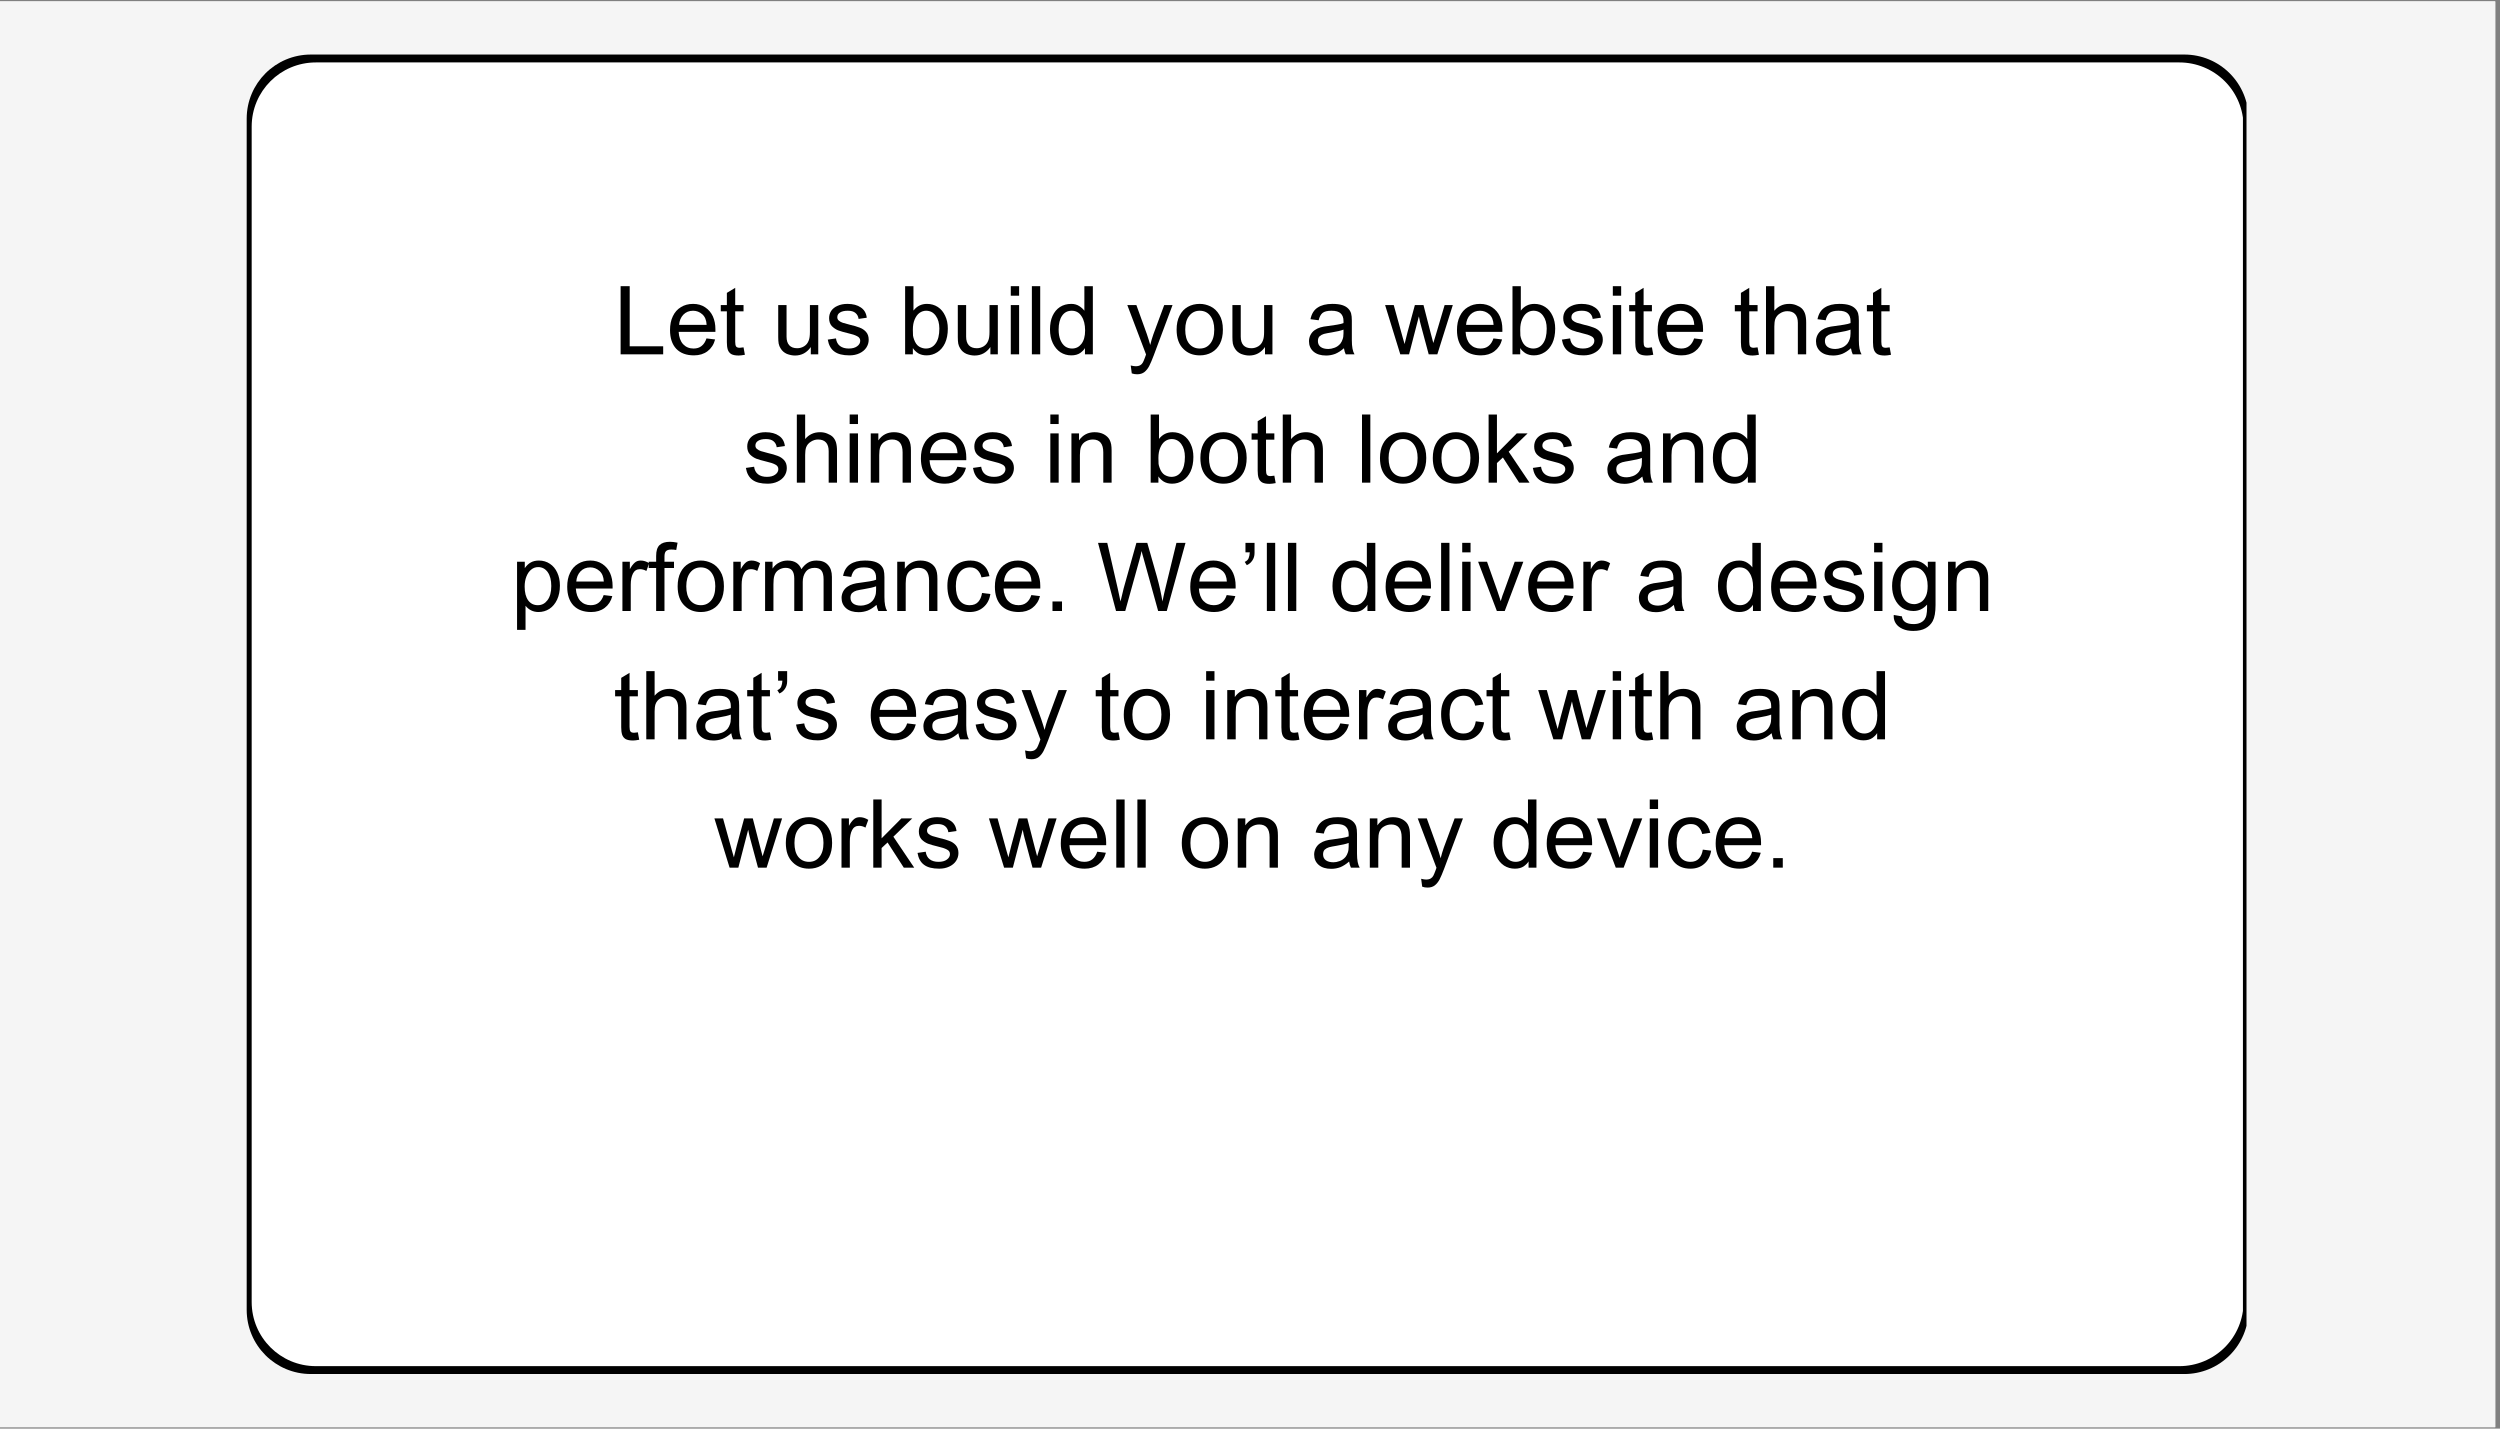 <svg xmlns="http://www.w3.org/2000/svg" xmlns:xlink="http://www.w3.org/1999/xlink" width="350" zoomAndPan="magnify" viewBox="0 0 262.5 150" height="200" preserveAspectRatio="xMidYMid meet" version="1.0"><rect x="0" y="0" width="262.5" height="150" fill="#808080" stroke="none"/><defs><g/><clipPath id="54a5514d95"><path d="M 0 0.145 L 262 0.145 L 262 149.855 L 0 149.855 Z M 0 0.145 " clip-rule="nonzero"/></clipPath><clipPath id="050271a64f"><path d="M 25.902 5.727 L 236 5.727 L 236 144.273 L 25.902 144.273 Z M 25.902 5.727 " clip-rule="nonzero"/></clipPath><clipPath id="677ea6cae3"><path d="M 32.641 5.727 L 229.359 5.727 C 231.148 5.727 232.863 6.438 234.125 7.703 C 235.387 8.965 236.098 10.68 236.098 12.465 L 236.098 137.535 C 236.098 139.32 235.387 141.035 234.125 142.297 C 232.863 143.562 231.148 144.273 229.359 144.273 L 32.641 144.273 C 28.918 144.273 25.902 141.254 25.902 137.535 L 25.902 12.465 C 25.902 8.746 28.918 5.727 32.641 5.727 Z M 32.641 5.727 " clip-rule="nonzero"/></clipPath><clipPath id="4e08f80f7f"><path d="M 26.426 6.555 L 236 6.555 L 236 143.445 L 26.426 143.445 Z M 26.426 6.555 " clip-rule="nonzero"/></clipPath><clipPath id="ad241acd59"><path d="M 33.164 6.555 L 228.836 6.555 C 230.625 6.555 232.336 7.266 233.602 8.527 C 234.863 9.789 235.574 11.504 235.574 13.293 L 235.574 136.707 C 235.574 138.496 234.863 140.211 233.602 141.473 C 232.336 142.734 230.625 143.445 228.836 143.445 L 33.164 143.445 C 29.441 143.445 26.426 140.43 26.426 136.707 L 26.426 13.293 C 26.426 9.57 29.441 6.555 33.164 6.555 Z M 33.164 6.555 " clip-rule="nonzero"/></clipPath></defs><g clip-path="url(#54a5514d95)"><path fill="#ffffff" d="M 0 0.145 L 262 0.145 L 262 149.855 L 0 149.855 Z M 0 0.145 " fill-opacity="1" fill-rule="nonzero"/><path fill="#f5f5f5" d="M 0 0.145 L 262 0.145 L 262 149.855 L 0 149.855 Z M 0 0.145 " fill-opacity="1" fill-rule="nonzero"/></g><g clip-path="url(#050271a64f)"><g clip-path="url(#677ea6cae3)"><path fill="#000000" d="M 25.902 5.727 L 235.883 5.727 L 235.883 144.273 L 25.902 144.273 Z M 25.902 5.727 " fill-opacity="1" fill-rule="nonzero"/></g></g><g clip-path="url(#4e08f80f7f)"><g clip-path="url(#ad241acd59)"><path fill="#ffffff" d="M 26.426 6.555 L 235.508 6.555 L 235.508 143.445 L 26.426 143.445 Z M 26.426 6.555 " fill-opacity="1" fill-rule="nonzero"/></g></g><g fill="#000000" fill-opacity="1"><g transform="translate(64.415, 37.205)"><g><path d="M 1.703 -0.844 L 5.219 -0.844 L 5.219 0 L 0.75 0 L 0.75 -7.156 L 1.703 -7.156 Z M 1.703 -0.844 "/></g></g></g><g fill="#000000" fill-opacity="1"><g transform="translate(69.962, 37.205)"><g><path d="M 2.812 -5.297 C 3.301 -5.297 3.723 -5.176 4.078 -4.938 C 4.441 -4.695 4.711 -4.379 4.891 -3.984 C 5.066 -3.586 5.156 -3.141 5.156 -2.641 L 5.156 -2.359 L 1.297 -2.359 C 1.328 -1.805 1.484 -1.375 1.766 -1.062 C 2.055 -0.758 2.422 -0.609 2.859 -0.609 C 3.203 -0.609 3.484 -0.695 3.703 -0.875 C 3.93 -1.051 4.102 -1.316 4.219 -1.672 L 5.125 -1.562 C 4.988 -1.039 4.723 -0.629 4.328 -0.328 C 3.941 -0.035 3.469 0.109 2.906 0.109 C 2.113 0.109 1.492 -0.117 1.047 -0.578 C 0.609 -1.047 0.391 -1.703 0.391 -2.547 C 0.391 -3.109 0.488 -3.594 0.688 -4 C 0.883 -4.414 1.164 -4.734 1.531 -4.953 C 1.895 -5.18 2.32 -5.297 2.812 -5.297 Z M 1.344 -3.094 L 4.234 -3.094 C 4.211 -3.582 4.062 -3.953 3.781 -4.203 C 3.5 -4.453 3.176 -4.578 2.812 -4.578 C 2.395 -4.578 2.051 -4.438 1.781 -4.156 C 1.52 -3.875 1.375 -3.52 1.344 -3.094 Z M 1.344 -3.094 "/></g></g></g><g fill="#000000" fill-opacity="1"><g transform="translate(75.509, 37.205)"><g><path d="M 1.688 -5.172 L 2.562 -5.172 L 2.562 -4.516 L 1.688 -4.516 L 1.688 -1.312 C 1.688 -1.082 1.719 -0.922 1.781 -0.828 C 1.844 -0.734 1.973 -0.688 2.172 -0.688 C 2.223 -0.688 2.352 -0.703 2.562 -0.734 L 2.703 0.047 C 2.43 0.098 2.211 0.125 2.047 0.125 C 1.703 0.125 1.441 0.07 1.266 -0.031 C 1.086 -0.145 0.969 -0.301 0.906 -0.5 C 0.844 -0.695 0.812 -0.953 0.812 -1.266 L 0.812 -4.516 L 0.172 -4.516 L 0.172 -5.172 L 0.812 -5.172 L 0.812 -6.453 L 1.688 -6.984 Z M 1.688 -5.172 "/></g></g></g><g fill="#000000" fill-opacity="1"><g transform="translate(78.283, 37.205)"><g/></g></g><g fill="#000000" fill-opacity="1"><g transform="translate(81.057, 37.205)"><g><path d="M 1.531 -1.859 C 1.531 -1.461 1.625 -1.16 1.812 -0.953 C 2.008 -0.742 2.289 -0.641 2.656 -0.641 C 2.906 -0.641 3.145 -0.707 3.375 -0.844 C 3.602 -0.988 3.766 -1.191 3.859 -1.453 C 3.941 -1.648 3.984 -1.945 3.984 -2.344 L 3.984 -5.172 L 4.859 -5.172 L 4.859 0 L 4.078 0 L 4.078 -0.766 C 3.66 -0.172 3.109 0.125 2.422 0.125 C 2.141 0.125 1.852 0.066 1.562 -0.047 C 1.281 -0.172 1.062 -0.363 0.906 -0.625 C 0.812 -0.77 0.742 -0.938 0.703 -1.125 C 0.672 -1.312 0.656 -1.539 0.656 -1.812 L 0.656 -5.172 L 1.531 -5.172 Z M 1.531 -1.859 "/></g></g></g><g fill="#000000" fill-opacity="1"><g transform="translate(86.604, 37.205)"><g><path d="M 2.375 -5.297 C 2.957 -5.297 3.426 -5.172 3.781 -4.922 C 4.145 -4.68 4.352 -4.32 4.406 -3.844 L 3.547 -3.719 C 3.516 -3.977 3.406 -4.188 3.219 -4.344 C 3.039 -4.5 2.773 -4.578 2.422 -4.578 C 2.066 -4.578 1.789 -4.516 1.594 -4.391 C 1.406 -4.273 1.312 -4.109 1.312 -3.891 C 1.312 -3.742 1.367 -3.625 1.484 -3.531 C 1.598 -3.438 1.734 -3.363 1.891 -3.312 C 2.055 -3.258 2.301 -3.191 2.625 -3.109 C 3.039 -3.016 3.379 -2.914 3.641 -2.812 C 3.91 -2.719 4.141 -2.566 4.328 -2.359 C 4.516 -2.148 4.609 -1.875 4.609 -1.531 C 4.609 -1.227 4.523 -0.953 4.359 -0.703 C 4.191 -0.453 3.953 -0.254 3.641 -0.109 C 3.336 0.035 2.988 0.109 2.594 0.109 C 1.895 0.109 1.363 -0.023 1 -0.297 C 0.633 -0.566 0.406 -0.984 0.312 -1.547 L 1.172 -1.672 C 1.223 -1.316 1.363 -1.051 1.594 -0.875 C 1.832 -0.695 2.141 -0.609 2.516 -0.609 C 2.891 -0.609 3.18 -0.688 3.391 -0.844 C 3.609 -1 3.719 -1.191 3.719 -1.422 C 3.719 -1.641 3.609 -1.801 3.391 -1.906 C 3.18 -2.02 2.863 -2.125 2.438 -2.219 C 2.008 -2.32 1.664 -2.422 1.406 -2.516 C 1.156 -2.617 0.93 -2.77 0.734 -2.969 C 0.547 -3.176 0.453 -3.453 0.453 -3.797 C 0.453 -4.078 0.523 -4.332 0.672 -4.562 C 0.828 -4.789 1.051 -4.969 1.344 -5.094 C 1.633 -5.227 1.977 -5.297 2.375 -5.297 Z M 2.375 -5.297 "/></g></g></g><g fill="#000000" fill-opacity="1"><g transform="translate(91.592, 37.205)"><g/></g></g><g fill="#000000" fill-opacity="1"><g transform="translate(94.366, 37.205)"><g><path d="M 1.547 -4.594 C 1.91 -5.062 2.383 -5.297 2.969 -5.297 C 3.395 -5.297 3.773 -5.188 4.109 -4.969 C 4.441 -4.75 4.695 -4.441 4.875 -4.047 C 5.062 -3.66 5.156 -3.211 5.156 -2.703 C 5.156 -2.109 5.055 -1.598 4.859 -1.172 C 4.66 -0.754 4.391 -0.438 4.047 -0.219 C 3.703 0 3.328 0.109 2.922 0.109 C 2.586 0.109 2.297 0.035 2.047 -0.109 C 1.805 -0.266 1.617 -0.445 1.484 -0.656 L 1.484 0 L 0.672 0 L 0.672 -7.156 L 1.547 -7.156 Z M 1.484 -2.594 C 1.484 -2.312 1.488 -2.102 1.5 -1.969 C 1.52 -1.844 1.555 -1.707 1.609 -1.562 C 1.734 -1.207 1.91 -0.957 2.141 -0.812 C 2.379 -0.676 2.613 -0.609 2.844 -0.609 C 3.281 -0.609 3.625 -0.785 3.875 -1.141 C 4.133 -1.492 4.266 -2.016 4.266 -2.703 C 4.266 -3.254 4.141 -3.703 3.891 -4.047 C 3.641 -4.398 3.301 -4.578 2.875 -4.578 C 2.625 -4.578 2.391 -4.5 2.172 -4.344 C 1.961 -4.188 1.797 -3.957 1.672 -3.656 C 1.547 -3.363 1.484 -3.008 1.484 -2.594 Z M 1.484 -2.594 "/></g></g></g><g fill="#000000" fill-opacity="1"><g transform="translate(99.913, 37.205)"><g><path d="M 1.531 -1.859 C 1.531 -1.461 1.625 -1.16 1.812 -0.953 C 2.008 -0.742 2.289 -0.641 2.656 -0.641 C 2.906 -0.641 3.145 -0.707 3.375 -0.844 C 3.602 -0.988 3.766 -1.191 3.859 -1.453 C 3.941 -1.648 3.984 -1.945 3.984 -2.344 L 3.984 -5.172 L 4.859 -5.172 L 4.859 0 L 4.078 0 L 4.078 -0.766 C 3.66 -0.172 3.109 0.125 2.422 0.125 C 2.141 0.125 1.852 0.066 1.562 -0.047 C 1.281 -0.172 1.062 -0.363 0.906 -0.625 C 0.812 -0.77 0.742 -0.938 0.703 -1.125 C 0.672 -1.312 0.656 -1.539 0.656 -1.812 L 0.656 -5.172 L 1.531 -5.172 Z M 1.531 -1.859 "/></g></g></g><g fill="#000000" fill-opacity="1"><g transform="translate(105.46, 37.205)"><g><path d="M 1.547 -6.156 L 0.672 -6.156 L 0.672 -7.156 L 1.547 -7.156 Z M 1.547 0 L 0.672 0 L 0.672 -5.172 L 1.547 -5.172 Z M 1.547 0 "/></g></g></g><g fill="#000000" fill-opacity="1"><g transform="translate(107.675, 37.205)"><g><path d="M 1.547 0 L 0.672 0 L 0.672 -7.156 L 1.547 -7.156 Z M 1.547 0 "/></g></g></g><g fill="#000000" fill-opacity="1"><g transform="translate(109.89, 37.205)"><g><path d="M 4.859 -7.156 L 4.859 0 L 4.031 0 L 4.031 -0.656 C 3.938 -0.488 3.77 -0.316 3.531 -0.141 C 3.289 0.023 2.977 0.109 2.594 0.109 C 2.176 0.109 1.797 0 1.453 -0.219 C 1.117 -0.445 0.852 -0.766 0.656 -1.172 C 0.457 -1.586 0.359 -2.066 0.359 -2.609 C 0.359 -3.16 0.445 -3.633 0.625 -4.031 C 0.812 -4.438 1.07 -4.75 1.406 -4.969 C 1.75 -5.188 2.145 -5.297 2.594 -5.297 C 2.914 -5.297 3.195 -5.219 3.438 -5.062 C 3.676 -4.906 3.852 -4.742 3.969 -4.578 L 3.969 -7.156 Z M 1.266 -2.594 C 1.266 -2.164 1.328 -1.801 1.453 -1.5 C 1.578 -1.207 1.742 -0.984 1.953 -0.828 C 2.172 -0.68 2.41 -0.609 2.672 -0.609 C 3.078 -0.609 3.406 -0.77 3.656 -1.094 C 3.914 -1.426 4.047 -1.895 4.047 -2.5 C 4.047 -3.125 3.922 -3.625 3.672 -4 C 3.43 -4.383 3.086 -4.578 2.641 -4.578 C 2.203 -4.578 1.863 -4.398 1.625 -4.047 C 1.383 -3.691 1.266 -3.207 1.266 -2.594 Z M 1.266 -2.594 "/></g></g></g><g fill="#000000" fill-opacity="1"><g transform="translate(115.437, 37.205)"><g/></g></g><g fill="#000000" fill-opacity="1"><g transform="translate(118.211, 37.205)"><g><path d="M 2.203 -2.141 C 2.348 -1.711 2.469 -1.328 2.562 -0.984 C 2.656 -1.367 2.766 -1.738 2.891 -2.094 L 4.031 -5.172 L 4.906 -5.172 L 2.938 0.094 C 2.75 0.594 2.586 0.973 2.453 1.234 C 2.316 1.492 2.148 1.703 1.953 1.859 C 1.754 2.016 1.5 2.094 1.188 2.094 C 0.977 2.094 0.789 2.062 0.625 2 L 0.516 1.172 C 0.734 1.223 0.906 1.25 1.031 1.25 C 1.238 1.25 1.398 1.211 1.516 1.141 C 1.641 1.066 1.734 0.969 1.797 0.844 C 1.859 0.727 1.938 0.539 2.031 0.281 L 2.125 0.016 L 0.156 -5.172 L 1.109 -5.172 Z M 2.203 -2.141 "/></g></g></g><g fill="#000000" fill-opacity="1"><g transform="translate(123.2, 37.205)"><g><path d="M 2.781 -5.297 C 3.164 -5.297 3.539 -5.207 3.906 -5.031 C 4.281 -4.852 4.586 -4.562 4.828 -4.156 C 5.078 -3.758 5.203 -3.238 5.203 -2.594 C 5.203 -2.008 5.098 -1.516 4.891 -1.109 C 4.68 -0.711 4.395 -0.41 4.031 -0.203 C 3.664 0.004 3.25 0.109 2.781 0.109 C 2.082 0.109 1.516 -0.109 1.078 -0.547 C 0.586 -1.016 0.344 -1.695 0.344 -2.594 C 0.344 -3.164 0.445 -3.656 0.656 -4.062 C 0.863 -4.469 1.148 -4.773 1.516 -4.984 C 1.879 -5.191 2.301 -5.297 2.781 -5.297 Z M 1.25 -2.594 C 1.25 -1.957 1.383 -1.469 1.656 -1.125 C 1.938 -0.781 2.312 -0.609 2.781 -0.609 C 3.238 -0.609 3.602 -0.781 3.875 -1.125 C 4.156 -1.469 4.297 -1.957 4.297 -2.594 C 4.297 -3.195 4.16 -3.676 3.891 -4.031 C 3.617 -4.395 3.242 -4.578 2.766 -4.578 C 2.316 -4.578 1.953 -4.398 1.672 -4.047 C 1.391 -3.703 1.25 -3.219 1.25 -2.594 Z M 1.25 -2.594 "/></g></g></g><g fill="#000000" fill-opacity="1"><g transform="translate(128.747, 37.205)"><g><path d="M 1.531 -1.859 C 1.531 -1.461 1.625 -1.16 1.812 -0.953 C 2.008 -0.742 2.289 -0.641 2.656 -0.641 C 2.906 -0.641 3.145 -0.707 3.375 -0.844 C 3.602 -0.988 3.766 -1.191 3.859 -1.453 C 3.941 -1.648 3.984 -1.945 3.984 -2.344 L 3.984 -5.172 L 4.859 -5.172 L 4.859 0 L 4.078 0 L 4.078 -0.766 C 3.66 -0.172 3.109 0.125 2.422 0.125 C 2.141 0.125 1.852 0.066 1.562 -0.047 C 1.281 -0.172 1.062 -0.363 0.906 -0.625 C 0.812 -0.77 0.742 -0.938 0.703 -1.125 C 0.672 -1.312 0.656 -1.539 0.656 -1.812 L 0.656 -5.172 L 1.531 -5.172 Z M 1.531 -1.859 "/></g></g></g><g fill="#000000" fill-opacity="1"><g transform="translate(134.294, 37.205)"><g/></g></g><g fill="#000000" fill-opacity="1"><g transform="translate(137.068, 37.205)"><g><path d="M 2.828 -5.297 C 3.254 -5.297 3.598 -5.254 3.859 -5.172 C 4.129 -5.086 4.344 -4.961 4.5 -4.797 C 4.645 -4.648 4.742 -4.484 4.797 -4.297 C 4.848 -4.109 4.875 -3.859 4.875 -3.547 L 4.875 -1.469 C 4.875 -0.789 4.969 -0.301 5.156 0 L 4.234 0 C 4.148 -0.176 4.086 -0.391 4.047 -0.641 C 3.734 -0.367 3.426 -0.172 3.125 -0.047 C 2.82 0.066 2.504 0.125 2.172 0.125 C 1.617 0.125 1.18 -0.008 0.859 -0.281 C 0.535 -0.562 0.375 -0.926 0.375 -1.375 C 0.375 -1.602 0.426 -1.82 0.531 -2.031 C 0.645 -2.25 0.797 -2.422 0.984 -2.547 C 1.18 -2.68 1.379 -2.773 1.578 -2.828 C 1.785 -2.891 2.039 -2.938 2.344 -2.969 C 2.664 -3.008 2.984 -3.055 3.297 -3.109 C 3.617 -3.16 3.852 -3.219 4 -3.281 L 4 -3.5 C 4 -3.852 3.898 -4.117 3.703 -4.297 C 3.516 -4.484 3.191 -4.578 2.734 -4.578 C 2.305 -4.578 1.992 -4.5 1.797 -4.344 C 1.609 -4.188 1.473 -3.93 1.391 -3.578 L 0.531 -3.688 C 0.645 -4.25 0.895 -4.656 1.281 -4.906 C 1.664 -5.164 2.18 -5.297 2.828 -5.297 Z M 2.734 -2.297 C 2.391 -2.242 2.125 -2.191 1.938 -2.141 C 1.758 -2.086 1.609 -2.004 1.484 -1.891 C 1.367 -1.773 1.312 -1.609 1.312 -1.391 C 1.312 -1.129 1.406 -0.926 1.594 -0.781 C 1.789 -0.633 2.062 -0.562 2.406 -0.562 C 2.602 -0.562 2.816 -0.602 3.047 -0.688 C 3.285 -0.77 3.492 -0.914 3.672 -1.125 C 3.773 -1.258 3.852 -1.41 3.906 -1.578 C 3.969 -1.742 4 -1.957 4 -2.219 L 4 -2.594 C 3.727 -2.488 3.305 -2.391 2.734 -2.297 Z M 2.734 -2.297 "/></g></g></g><g fill="#000000" fill-opacity="1"><g transform="translate(142.615, 37.205)"><g/></g></g><g fill="#000000" fill-opacity="1"><g transform="translate(145.389, 37.205)"><g><path d="M 0.953 -5.172 L 1.891 -1.781 L 2.094 -1.078 C 2.113 -1.203 2.133 -1.289 2.156 -1.344 C 2.238 -1.676 2.32 -2.008 2.406 -2.344 L 3.172 -5.172 L 4.078 -5.172 L 4.828 -2.25 L 5.109 -1.188 L 5.359 -2 L 6.297 -5.172 L 7.156 -5.172 L 5.531 0 L 4.625 0 L 3.781 -3.141 C 3.738 -3.285 3.676 -3.566 3.594 -3.984 L 2.562 0 L 1.641 0 L 0.047 -5.172 Z M 0.953 -5.172 "/></g></g></g><g fill="#000000" fill-opacity="1"><g transform="translate(152.592, 37.205)"><g><path d="M 2.812 -5.297 C 3.301 -5.297 3.723 -5.176 4.078 -4.938 C 4.441 -4.695 4.711 -4.379 4.891 -3.984 C 5.066 -3.586 5.156 -3.141 5.156 -2.641 L 5.156 -2.359 L 1.297 -2.359 C 1.328 -1.805 1.484 -1.375 1.766 -1.062 C 2.055 -0.758 2.422 -0.609 2.859 -0.609 C 3.203 -0.609 3.484 -0.695 3.703 -0.875 C 3.93 -1.051 4.102 -1.316 4.219 -1.672 L 5.125 -1.562 C 4.988 -1.039 4.723 -0.629 4.328 -0.328 C 3.941 -0.035 3.469 0.109 2.906 0.109 C 2.113 0.109 1.492 -0.117 1.047 -0.578 C 0.609 -1.047 0.391 -1.703 0.391 -2.547 C 0.391 -3.109 0.488 -3.594 0.688 -4 C 0.883 -4.414 1.164 -4.734 1.531 -4.953 C 1.895 -5.18 2.32 -5.297 2.812 -5.297 Z M 1.344 -3.094 L 4.234 -3.094 C 4.211 -3.582 4.062 -3.953 3.781 -4.203 C 3.5 -4.453 3.176 -4.578 2.812 -4.578 C 2.395 -4.578 2.051 -4.438 1.781 -4.156 C 1.52 -3.875 1.375 -3.52 1.344 -3.094 Z M 1.344 -3.094 "/></g></g></g><g fill="#000000" fill-opacity="1"><g transform="translate(158.139, 37.205)"><g><path d="M 1.547 -4.594 C 1.91 -5.062 2.383 -5.297 2.969 -5.297 C 3.395 -5.297 3.773 -5.188 4.109 -4.969 C 4.441 -4.75 4.695 -4.441 4.875 -4.047 C 5.062 -3.66 5.156 -3.211 5.156 -2.703 C 5.156 -2.109 5.055 -1.598 4.859 -1.172 C 4.66 -0.754 4.391 -0.438 4.047 -0.219 C 3.703 0 3.328 0.109 2.922 0.109 C 2.586 0.109 2.297 0.035 2.047 -0.109 C 1.805 -0.266 1.617 -0.445 1.484 -0.656 L 1.484 0 L 0.672 0 L 0.672 -7.156 L 1.547 -7.156 Z M 1.484 -2.594 C 1.484 -2.312 1.488 -2.102 1.5 -1.969 C 1.52 -1.844 1.555 -1.707 1.609 -1.562 C 1.734 -1.207 1.91 -0.957 2.141 -0.812 C 2.379 -0.676 2.613 -0.609 2.844 -0.609 C 3.281 -0.609 3.625 -0.785 3.875 -1.141 C 4.133 -1.492 4.266 -2.016 4.266 -2.703 C 4.266 -3.254 4.141 -3.703 3.891 -4.047 C 3.641 -4.398 3.301 -4.578 2.875 -4.578 C 2.625 -4.578 2.391 -4.5 2.172 -4.344 C 1.961 -4.188 1.797 -3.957 1.672 -3.656 C 1.547 -3.363 1.484 -3.008 1.484 -2.594 Z M 1.484 -2.594 "/></g></g></g><g fill="#000000" fill-opacity="1"><g transform="translate(163.686, 37.205)"><g><path d="M 2.375 -5.297 C 2.957 -5.297 3.426 -5.172 3.781 -4.922 C 4.145 -4.68 4.352 -4.32 4.406 -3.844 L 3.547 -3.719 C 3.516 -3.977 3.406 -4.188 3.219 -4.344 C 3.039 -4.5 2.773 -4.578 2.422 -4.578 C 2.066 -4.578 1.789 -4.516 1.594 -4.391 C 1.406 -4.273 1.312 -4.109 1.312 -3.891 C 1.312 -3.742 1.367 -3.625 1.484 -3.531 C 1.598 -3.438 1.734 -3.363 1.891 -3.312 C 2.055 -3.258 2.301 -3.191 2.625 -3.109 C 3.039 -3.016 3.379 -2.914 3.641 -2.812 C 3.91 -2.719 4.141 -2.566 4.328 -2.359 C 4.516 -2.148 4.609 -1.875 4.609 -1.531 C 4.609 -1.227 4.523 -0.953 4.359 -0.703 C 4.191 -0.453 3.953 -0.254 3.641 -0.109 C 3.336 0.035 2.988 0.109 2.594 0.109 C 1.895 0.109 1.363 -0.023 1 -0.297 C 0.633 -0.566 0.406 -0.984 0.312 -1.547 L 1.172 -1.672 C 1.223 -1.316 1.363 -1.051 1.594 -0.875 C 1.832 -0.695 2.141 -0.609 2.516 -0.609 C 2.891 -0.609 3.18 -0.688 3.391 -0.844 C 3.609 -1 3.719 -1.191 3.719 -1.422 C 3.719 -1.641 3.609 -1.801 3.391 -1.906 C 3.18 -2.02 2.863 -2.125 2.438 -2.219 C 2.008 -2.32 1.664 -2.422 1.406 -2.516 C 1.156 -2.617 0.93 -2.77 0.734 -2.969 C 0.547 -3.176 0.453 -3.453 0.453 -3.797 C 0.453 -4.078 0.523 -4.332 0.672 -4.562 C 0.828 -4.789 1.051 -4.969 1.344 -5.094 C 1.633 -5.227 1.977 -5.297 2.375 -5.297 Z M 2.375 -5.297 "/></g></g></g><g fill="#000000" fill-opacity="1"><g transform="translate(168.675, 37.205)"><g><path d="M 1.547 -6.156 L 0.672 -6.156 L 0.672 -7.156 L 1.547 -7.156 Z M 1.547 0 L 0.672 0 L 0.672 -5.172 L 1.547 -5.172 Z M 1.547 0 "/></g></g></g><g fill="#000000" fill-opacity="1"><g transform="translate(170.89, 37.205)"><g><path d="M 1.688 -5.172 L 2.562 -5.172 L 2.562 -4.516 L 1.688 -4.516 L 1.688 -1.312 C 1.688 -1.082 1.719 -0.922 1.781 -0.828 C 1.844 -0.734 1.973 -0.688 2.172 -0.688 C 2.223 -0.688 2.352 -0.703 2.562 -0.734 L 2.703 0.047 C 2.43 0.098 2.211 0.125 2.047 0.125 C 1.703 0.125 1.441 0.07 1.266 -0.031 C 1.086 -0.145 0.969 -0.301 0.906 -0.5 C 0.844 -0.695 0.812 -0.953 0.812 -1.266 L 0.812 -4.516 L 0.172 -4.516 L 0.172 -5.172 L 0.812 -5.172 L 0.812 -6.453 L 1.688 -6.984 Z M 1.688 -5.172 "/></g></g></g><g fill="#000000" fill-opacity="1"><g transform="translate(173.664, 37.205)"><g><path d="M 2.812 -5.297 C 3.301 -5.297 3.723 -5.176 4.078 -4.938 C 4.441 -4.695 4.711 -4.379 4.891 -3.984 C 5.066 -3.586 5.156 -3.141 5.156 -2.641 L 5.156 -2.359 L 1.297 -2.359 C 1.328 -1.805 1.484 -1.375 1.766 -1.062 C 2.055 -0.758 2.422 -0.609 2.859 -0.609 C 3.203 -0.609 3.484 -0.695 3.703 -0.875 C 3.93 -1.051 4.102 -1.316 4.219 -1.672 L 5.125 -1.562 C 4.988 -1.039 4.723 -0.629 4.328 -0.328 C 3.941 -0.035 3.469 0.109 2.906 0.109 C 2.113 0.109 1.492 -0.117 1.047 -0.578 C 0.609 -1.047 0.391 -1.703 0.391 -2.547 C 0.391 -3.109 0.488 -3.594 0.688 -4 C 0.883 -4.414 1.164 -4.734 1.531 -4.953 C 1.895 -5.18 2.32 -5.297 2.812 -5.297 Z M 1.344 -3.094 L 4.234 -3.094 C 4.211 -3.582 4.062 -3.953 3.781 -4.203 C 3.5 -4.453 3.176 -4.578 2.812 -4.578 C 2.395 -4.578 2.051 -4.438 1.781 -4.156 C 1.52 -3.875 1.375 -3.52 1.344 -3.094 Z M 1.344 -3.094 "/></g></g></g><g fill="#000000" fill-opacity="1"><g transform="translate(179.211, 37.205)"><g/></g></g><g fill="#000000" fill-opacity="1"><g transform="translate(181.984, 37.205)"><g><path d="M 1.688 -5.172 L 2.562 -5.172 L 2.562 -4.516 L 1.688 -4.516 L 1.688 -1.312 C 1.688 -1.082 1.719 -0.922 1.781 -0.828 C 1.844 -0.734 1.973 -0.688 2.172 -0.688 C 2.223 -0.688 2.352 -0.703 2.562 -0.734 L 2.703 0.047 C 2.43 0.098 2.211 0.125 2.047 0.125 C 1.703 0.125 1.441 0.07 1.266 -0.031 C 1.086 -0.145 0.969 -0.301 0.906 -0.5 C 0.844 -0.695 0.812 -0.953 0.812 -1.266 L 0.812 -4.516 L 0.172 -4.516 L 0.172 -5.172 L 0.812 -5.172 L 0.812 -6.453 L 1.688 -6.984 Z M 1.688 -5.172 "/></g></g></g><g fill="#000000" fill-opacity="1"><g transform="translate(184.758, 37.205)"><g><path d="M 1.547 -4.578 C 1.742 -4.816 1.969 -4.992 2.219 -5.109 C 2.477 -5.234 2.773 -5.297 3.109 -5.297 C 3.391 -5.297 3.641 -5.25 3.859 -5.156 C 4.086 -5.07 4.281 -4.957 4.438 -4.812 C 4.594 -4.656 4.707 -4.461 4.781 -4.234 C 4.852 -4.004 4.891 -3.703 4.891 -3.328 L 4.891 0 L 4.016 0 L 4.016 -3.312 C 4.016 -3.707 3.922 -4.008 3.734 -4.219 C 3.547 -4.426 3.27 -4.531 2.906 -4.531 C 2.633 -4.531 2.379 -4.453 2.141 -4.297 C 1.898 -4.148 1.734 -3.945 1.641 -3.688 C 1.578 -3.488 1.547 -3.234 1.547 -2.922 L 1.547 0 L 0.672 0 L 0.672 -7.156 L 1.547 -7.156 Z M 1.547 -4.578 "/></g></g></g><g fill="#000000" fill-opacity="1"><g transform="translate(190.305, 37.205)"><g><path d="M 2.828 -5.297 C 3.254 -5.297 3.598 -5.254 3.859 -5.172 C 4.129 -5.086 4.344 -4.961 4.5 -4.797 C 4.645 -4.648 4.742 -4.484 4.797 -4.297 C 4.848 -4.109 4.875 -3.859 4.875 -3.547 L 4.875 -1.469 C 4.875 -0.789 4.969 -0.301 5.156 0 L 4.234 0 C 4.148 -0.176 4.086 -0.391 4.047 -0.641 C 3.734 -0.367 3.426 -0.172 3.125 -0.047 C 2.82 0.066 2.504 0.125 2.172 0.125 C 1.617 0.125 1.18 -0.008 0.859 -0.281 C 0.535 -0.562 0.375 -0.926 0.375 -1.375 C 0.375 -1.602 0.426 -1.82 0.531 -2.031 C 0.645 -2.25 0.797 -2.422 0.984 -2.547 C 1.18 -2.68 1.379 -2.773 1.578 -2.828 C 1.785 -2.891 2.039 -2.938 2.344 -2.969 C 2.664 -3.008 2.984 -3.055 3.297 -3.109 C 3.617 -3.16 3.852 -3.219 4 -3.281 L 4 -3.5 C 4 -3.852 3.898 -4.117 3.703 -4.297 C 3.516 -4.484 3.191 -4.578 2.734 -4.578 C 2.305 -4.578 1.992 -4.5 1.797 -4.344 C 1.609 -4.188 1.473 -3.93 1.391 -3.578 L 0.531 -3.688 C 0.645 -4.25 0.895 -4.656 1.281 -4.906 C 1.664 -5.164 2.18 -5.297 2.828 -5.297 Z M 2.734 -2.297 C 2.391 -2.242 2.125 -2.191 1.938 -2.141 C 1.758 -2.086 1.609 -2.004 1.484 -1.891 C 1.367 -1.773 1.312 -1.609 1.312 -1.391 C 1.312 -1.129 1.406 -0.926 1.594 -0.781 C 1.789 -0.633 2.062 -0.562 2.406 -0.562 C 2.602 -0.562 2.816 -0.602 3.047 -0.688 C 3.285 -0.77 3.492 -0.914 3.672 -1.125 C 3.773 -1.258 3.852 -1.41 3.906 -1.578 C 3.969 -1.742 4 -1.957 4 -2.219 L 4 -2.594 C 3.727 -2.488 3.305 -2.391 2.734 -2.297 Z M 2.734 -2.297 "/></g></g></g><g fill="#000000" fill-opacity="1"><g transform="translate(195.852, 37.205)"><g><path d="M 1.688 -5.172 L 2.562 -5.172 L 2.562 -4.516 L 1.688 -4.516 L 1.688 -1.312 C 1.688 -1.082 1.719 -0.922 1.781 -0.828 C 1.844 -0.734 1.973 -0.688 2.172 -0.688 C 2.223 -0.688 2.352 -0.703 2.562 -0.734 L 2.703 0.047 C 2.43 0.098 2.211 0.125 2.047 0.125 C 1.703 0.125 1.441 0.07 1.266 -0.031 C 1.086 -0.145 0.969 -0.301 0.906 -0.5 C 0.844 -0.695 0.812 -0.953 0.812 -1.266 L 0.812 -4.516 L 0.172 -4.516 L 0.172 -5.172 L 0.812 -5.172 L 0.812 -6.453 L 1.688 -6.984 Z M 1.688 -5.172 "/></g></g></g><g fill="#000000" fill-opacity="1"><g transform="translate(78.006, 50.679)"><g><path d="M 2.375 -5.297 C 2.957 -5.297 3.426 -5.172 3.781 -4.922 C 4.145 -4.68 4.352 -4.32 4.406 -3.844 L 3.547 -3.719 C 3.516 -3.977 3.406 -4.188 3.219 -4.344 C 3.039 -4.5 2.773 -4.578 2.422 -4.578 C 2.066 -4.578 1.789 -4.516 1.594 -4.391 C 1.406 -4.273 1.312 -4.109 1.312 -3.891 C 1.312 -3.742 1.367 -3.625 1.484 -3.531 C 1.598 -3.438 1.734 -3.363 1.891 -3.312 C 2.055 -3.258 2.301 -3.191 2.625 -3.109 C 3.039 -3.016 3.379 -2.914 3.641 -2.812 C 3.91 -2.719 4.141 -2.566 4.328 -2.359 C 4.516 -2.148 4.609 -1.875 4.609 -1.531 C 4.609 -1.227 4.523 -0.953 4.359 -0.703 C 4.191 -0.453 3.953 -0.254 3.641 -0.109 C 3.336 0.035 2.988 0.109 2.594 0.109 C 1.895 0.109 1.363 -0.023 1 -0.297 C 0.633 -0.566 0.406 -0.984 0.312 -1.547 L 1.172 -1.672 C 1.223 -1.316 1.363 -1.051 1.594 -0.875 C 1.832 -0.695 2.141 -0.609 2.516 -0.609 C 2.891 -0.609 3.18 -0.688 3.391 -0.844 C 3.609 -1 3.719 -1.191 3.719 -1.422 C 3.719 -1.641 3.609 -1.801 3.391 -1.906 C 3.18 -2.02 2.863 -2.125 2.438 -2.219 C 2.008 -2.32 1.664 -2.422 1.406 -2.516 C 1.156 -2.617 0.93 -2.77 0.734 -2.969 C 0.547 -3.176 0.453 -3.453 0.453 -3.797 C 0.453 -4.078 0.523 -4.332 0.672 -4.562 C 0.828 -4.789 1.051 -4.969 1.344 -5.094 C 1.633 -5.227 1.977 -5.297 2.375 -5.297 Z M 2.375 -5.297 "/></g></g></g><g fill="#000000" fill-opacity="1"><g transform="translate(82.995, 50.679)"><g><path d="M 1.547 -4.578 C 1.742 -4.816 1.969 -4.992 2.219 -5.109 C 2.477 -5.234 2.773 -5.297 3.109 -5.297 C 3.391 -5.297 3.641 -5.25 3.859 -5.156 C 4.086 -5.07 4.281 -4.957 4.438 -4.812 C 4.594 -4.656 4.707 -4.461 4.781 -4.234 C 4.852 -4.004 4.891 -3.703 4.891 -3.328 L 4.891 0 L 4.016 0 L 4.016 -3.312 C 4.016 -3.707 3.922 -4.008 3.734 -4.219 C 3.547 -4.426 3.27 -4.531 2.906 -4.531 C 2.633 -4.531 2.379 -4.453 2.141 -4.297 C 1.898 -4.148 1.734 -3.945 1.641 -3.688 C 1.578 -3.488 1.547 -3.234 1.547 -2.922 L 1.547 0 L 0.672 0 L 0.672 -7.156 L 1.547 -7.156 Z M 1.547 -4.578 "/></g></g></g><g fill="#000000" fill-opacity="1"><g transform="translate(88.542, 50.679)"><g><path d="M 1.547 -6.156 L 0.672 -6.156 L 0.672 -7.156 L 1.547 -7.156 Z M 1.547 0 L 0.672 0 L 0.672 -5.172 L 1.547 -5.172 Z M 1.547 0 "/></g></g></g><g fill="#000000" fill-opacity="1"><g transform="translate(90.757, 50.679)"><g><path d="M 3.109 -5.297 C 3.484 -5.297 3.805 -5.223 4.078 -5.078 C 4.348 -4.93 4.547 -4.742 4.672 -4.516 C 4.754 -4.359 4.812 -4.191 4.844 -4.016 C 4.875 -3.836 4.891 -3.617 4.891 -3.359 L 4.891 0 L 4.016 0 L 4.016 -3.188 C 4.016 -4.082 3.648 -4.531 2.922 -4.531 C 2.648 -4.531 2.398 -4.461 2.172 -4.328 C 1.941 -4.203 1.773 -4.008 1.672 -3.75 C 1.598 -3.539 1.562 -3.254 1.562 -2.891 L 1.562 0 L 0.672 0 L 0.672 -5.172 L 1.469 -5.172 L 1.469 -4.438 C 1.863 -5.008 2.41 -5.297 3.109 -5.297 Z M 3.109 -5.297 "/></g></g></g><g fill="#000000" fill-opacity="1"><g transform="translate(96.304, 50.679)"><g><path d="M 2.812 -5.297 C 3.301 -5.297 3.723 -5.176 4.078 -4.938 C 4.441 -4.695 4.711 -4.379 4.891 -3.984 C 5.066 -3.586 5.156 -3.141 5.156 -2.641 L 5.156 -2.359 L 1.297 -2.359 C 1.328 -1.805 1.484 -1.375 1.766 -1.062 C 2.055 -0.758 2.422 -0.609 2.859 -0.609 C 3.203 -0.609 3.484 -0.695 3.703 -0.875 C 3.93 -1.051 4.102 -1.316 4.219 -1.672 L 5.125 -1.562 C 4.988 -1.039 4.723 -0.629 4.328 -0.328 C 3.941 -0.035 3.469 0.109 2.906 0.109 C 2.113 0.109 1.492 -0.117 1.047 -0.578 C 0.609 -1.047 0.391 -1.703 0.391 -2.547 C 0.391 -3.109 0.488 -3.594 0.688 -4 C 0.883 -4.414 1.164 -4.734 1.531 -4.953 C 1.895 -5.18 2.32 -5.297 2.812 -5.297 Z M 1.344 -3.094 L 4.234 -3.094 C 4.211 -3.582 4.062 -3.953 3.781 -4.203 C 3.5 -4.453 3.176 -4.578 2.812 -4.578 C 2.395 -4.578 2.051 -4.438 1.781 -4.156 C 1.52 -3.875 1.375 -3.52 1.344 -3.094 Z M 1.344 -3.094 "/></g></g></g><g fill="#000000" fill-opacity="1"><g transform="translate(101.851, 50.679)"><g><path d="M 2.375 -5.297 C 2.957 -5.297 3.426 -5.172 3.781 -4.922 C 4.145 -4.68 4.352 -4.32 4.406 -3.844 L 3.547 -3.719 C 3.516 -3.977 3.406 -4.188 3.219 -4.344 C 3.039 -4.5 2.773 -4.578 2.422 -4.578 C 2.066 -4.578 1.789 -4.516 1.594 -4.391 C 1.406 -4.273 1.312 -4.109 1.312 -3.891 C 1.312 -3.742 1.367 -3.625 1.484 -3.531 C 1.598 -3.438 1.734 -3.363 1.891 -3.312 C 2.055 -3.258 2.301 -3.191 2.625 -3.109 C 3.039 -3.016 3.379 -2.914 3.641 -2.812 C 3.91 -2.719 4.141 -2.566 4.328 -2.359 C 4.516 -2.148 4.609 -1.875 4.609 -1.531 C 4.609 -1.227 4.523 -0.953 4.359 -0.703 C 4.191 -0.453 3.953 -0.254 3.641 -0.109 C 3.336 0.035 2.988 0.109 2.594 0.109 C 1.895 0.109 1.363 -0.023 1 -0.297 C 0.633 -0.566 0.406 -0.984 0.312 -1.547 L 1.172 -1.672 C 1.223 -1.316 1.363 -1.051 1.594 -0.875 C 1.832 -0.695 2.141 -0.609 2.516 -0.609 C 2.891 -0.609 3.18 -0.688 3.391 -0.844 C 3.609 -1 3.719 -1.191 3.719 -1.422 C 3.719 -1.641 3.609 -1.801 3.391 -1.906 C 3.18 -2.02 2.863 -2.125 2.438 -2.219 C 2.008 -2.32 1.664 -2.422 1.406 -2.516 C 1.156 -2.617 0.93 -2.77 0.734 -2.969 C 0.547 -3.176 0.453 -3.453 0.453 -3.797 C 0.453 -4.078 0.523 -4.332 0.672 -4.562 C 0.828 -4.789 1.051 -4.969 1.344 -5.094 C 1.633 -5.227 1.977 -5.297 2.375 -5.297 Z M 2.375 -5.297 "/></g></g></g><g fill="#000000" fill-opacity="1"><g transform="translate(106.84, 50.679)"><g/></g></g><g fill="#000000" fill-opacity="1"><g transform="translate(109.613, 50.679)"><g><path d="M 1.547 -6.156 L 0.672 -6.156 L 0.672 -7.156 L 1.547 -7.156 Z M 1.547 0 L 0.672 0 L 0.672 -5.172 L 1.547 -5.172 Z M 1.547 0 "/></g></g></g><g fill="#000000" fill-opacity="1"><g transform="translate(111.828, 50.679)"><g><path d="M 3.109 -5.297 C 3.484 -5.297 3.805 -5.223 4.078 -5.078 C 4.348 -4.93 4.547 -4.742 4.672 -4.516 C 4.754 -4.359 4.812 -4.191 4.844 -4.016 C 4.875 -3.836 4.891 -3.617 4.891 -3.359 L 4.891 0 L 4.016 0 L 4.016 -3.188 C 4.016 -4.082 3.648 -4.531 2.922 -4.531 C 2.648 -4.531 2.398 -4.461 2.172 -4.328 C 1.941 -4.203 1.773 -4.008 1.672 -3.75 C 1.598 -3.539 1.562 -3.254 1.562 -2.891 L 1.562 0 L 0.672 0 L 0.672 -5.172 L 1.469 -5.172 L 1.469 -4.438 C 1.863 -5.008 2.41 -5.297 3.109 -5.297 Z M 3.109 -5.297 "/></g></g></g><g fill="#000000" fill-opacity="1"><g transform="translate(117.376, 50.679)"><g/></g></g><g fill="#000000" fill-opacity="1"><g transform="translate(120.149, 50.679)"><g><path d="M 1.547 -4.594 C 1.91 -5.062 2.383 -5.297 2.969 -5.297 C 3.395 -5.297 3.773 -5.188 4.109 -4.969 C 4.441 -4.75 4.695 -4.441 4.875 -4.047 C 5.062 -3.66 5.156 -3.211 5.156 -2.703 C 5.156 -2.109 5.055 -1.598 4.859 -1.172 C 4.66 -0.754 4.391 -0.438 4.047 -0.219 C 3.703 0 3.328 0.109 2.922 0.109 C 2.586 0.109 2.297 0.035 2.047 -0.109 C 1.805 -0.266 1.617 -0.445 1.484 -0.656 L 1.484 0 L 0.672 0 L 0.672 -7.156 L 1.547 -7.156 Z M 1.484 -2.594 C 1.484 -2.312 1.488 -2.102 1.5 -1.969 C 1.52 -1.844 1.555 -1.707 1.609 -1.562 C 1.734 -1.207 1.91 -0.957 2.141 -0.812 C 2.379 -0.676 2.613 -0.609 2.844 -0.609 C 3.281 -0.609 3.625 -0.785 3.875 -1.141 C 4.133 -1.492 4.266 -2.016 4.266 -2.703 C 4.266 -3.254 4.141 -3.703 3.891 -4.047 C 3.641 -4.398 3.301 -4.578 2.875 -4.578 C 2.625 -4.578 2.391 -4.5 2.172 -4.344 C 1.961 -4.188 1.797 -3.957 1.672 -3.656 C 1.547 -3.363 1.484 -3.008 1.484 -2.594 Z M 1.484 -2.594 "/></g></g></g><g fill="#000000" fill-opacity="1"><g transform="translate(125.696, 50.679)"><g><path d="M 2.781 -5.297 C 3.164 -5.297 3.539 -5.207 3.906 -5.031 C 4.281 -4.852 4.586 -4.562 4.828 -4.156 C 5.078 -3.758 5.203 -3.238 5.203 -2.594 C 5.203 -2.008 5.098 -1.516 4.891 -1.109 C 4.68 -0.711 4.395 -0.41 4.031 -0.203 C 3.664 0.004 3.25 0.109 2.781 0.109 C 2.082 0.109 1.516 -0.109 1.078 -0.547 C 0.586 -1.016 0.344 -1.695 0.344 -2.594 C 0.344 -3.164 0.445 -3.656 0.656 -4.062 C 0.863 -4.469 1.148 -4.773 1.516 -4.984 C 1.879 -5.191 2.301 -5.297 2.781 -5.297 Z M 1.25 -2.594 C 1.25 -1.957 1.383 -1.469 1.656 -1.125 C 1.938 -0.781 2.312 -0.609 2.781 -0.609 C 3.238 -0.609 3.602 -0.781 3.875 -1.125 C 4.156 -1.469 4.297 -1.957 4.297 -2.594 C 4.297 -3.195 4.16 -3.676 3.891 -4.031 C 3.617 -4.395 3.242 -4.578 2.766 -4.578 C 2.316 -4.578 1.953 -4.398 1.672 -4.047 C 1.391 -3.703 1.25 -3.219 1.25 -2.594 Z M 1.25 -2.594 "/></g></g></g><g fill="#000000" fill-opacity="1"><g transform="translate(131.244, 50.679)"><g><path d="M 1.688 -5.172 L 2.562 -5.172 L 2.562 -4.516 L 1.688 -4.516 L 1.688 -1.312 C 1.688 -1.082 1.719 -0.922 1.781 -0.828 C 1.844 -0.734 1.973 -0.688 2.172 -0.688 C 2.223 -0.688 2.352 -0.703 2.562 -0.734 L 2.703 0.047 C 2.43 0.098 2.211 0.125 2.047 0.125 C 1.703 0.125 1.441 0.07 1.266 -0.031 C 1.086 -0.145 0.969 -0.301 0.906 -0.5 C 0.844 -0.695 0.812 -0.953 0.812 -1.266 L 0.812 -4.516 L 0.172 -4.516 L 0.172 -5.172 L 0.812 -5.172 L 0.812 -6.453 L 1.688 -6.984 Z M 1.688 -5.172 "/></g></g></g><g fill="#000000" fill-opacity="1"><g transform="translate(134.017, 50.679)"><g><path d="M 1.547 -4.578 C 1.742 -4.816 1.969 -4.992 2.219 -5.109 C 2.477 -5.234 2.773 -5.297 3.109 -5.297 C 3.391 -5.297 3.641 -5.25 3.859 -5.156 C 4.086 -5.07 4.281 -4.957 4.438 -4.812 C 4.594 -4.656 4.707 -4.461 4.781 -4.234 C 4.852 -4.004 4.891 -3.703 4.891 -3.328 L 4.891 0 L 4.016 0 L 4.016 -3.312 C 4.016 -3.707 3.922 -4.008 3.734 -4.219 C 3.547 -4.426 3.27 -4.531 2.906 -4.531 C 2.633 -4.531 2.379 -4.453 2.141 -4.297 C 1.898 -4.148 1.734 -3.945 1.641 -3.688 C 1.578 -3.488 1.547 -3.234 1.547 -2.922 L 1.547 0 L 0.672 0 L 0.672 -7.156 L 1.547 -7.156 Z M 1.547 -4.578 "/></g></g></g><g fill="#000000" fill-opacity="1"><g transform="translate(139.565, 50.679)"><g/></g></g><g fill="#000000" fill-opacity="1"><g transform="translate(142.338, 50.679)"><g><path d="M 1.547 0 L 0.672 0 L 0.672 -7.156 L 1.547 -7.156 Z M 1.547 0 "/></g></g></g><g fill="#000000" fill-opacity="1"><g transform="translate(144.553, 50.679)"><g><path d="M 2.781 -5.297 C 3.164 -5.297 3.539 -5.207 3.906 -5.031 C 4.281 -4.852 4.586 -4.562 4.828 -4.156 C 5.078 -3.758 5.203 -3.238 5.203 -2.594 C 5.203 -2.008 5.098 -1.516 4.891 -1.109 C 4.68 -0.711 4.395 -0.41 4.031 -0.203 C 3.664 0.004 3.25 0.109 2.781 0.109 C 2.082 0.109 1.516 -0.109 1.078 -0.547 C 0.586 -1.016 0.344 -1.695 0.344 -2.594 C 0.344 -3.164 0.445 -3.656 0.656 -4.062 C 0.863 -4.469 1.148 -4.773 1.516 -4.984 C 1.879 -5.191 2.301 -5.297 2.781 -5.297 Z M 1.25 -2.594 C 1.25 -1.957 1.383 -1.469 1.656 -1.125 C 1.938 -0.781 2.312 -0.609 2.781 -0.609 C 3.238 -0.609 3.602 -0.781 3.875 -1.125 C 4.156 -1.469 4.297 -1.957 4.297 -2.594 C 4.297 -3.195 4.16 -3.676 3.891 -4.031 C 3.617 -4.395 3.242 -4.578 2.766 -4.578 C 2.316 -4.578 1.953 -4.398 1.672 -4.047 C 1.391 -3.703 1.25 -3.219 1.25 -2.594 Z M 1.25 -2.594 "/></g></g></g><g fill="#000000" fill-opacity="1"><g transform="translate(150.1, 50.679)"><g><path d="M 2.781 -5.297 C 3.164 -5.297 3.539 -5.207 3.906 -5.031 C 4.281 -4.852 4.586 -4.562 4.828 -4.156 C 5.078 -3.758 5.203 -3.238 5.203 -2.594 C 5.203 -2.008 5.098 -1.516 4.891 -1.109 C 4.68 -0.711 4.395 -0.41 4.031 -0.203 C 3.664 0.004 3.25 0.109 2.781 0.109 C 2.082 0.109 1.516 -0.109 1.078 -0.547 C 0.586 -1.016 0.344 -1.695 0.344 -2.594 C 0.344 -3.164 0.445 -3.656 0.656 -4.062 C 0.863 -4.469 1.148 -4.773 1.516 -4.984 C 1.879 -5.191 2.301 -5.297 2.781 -5.297 Z M 1.25 -2.594 C 1.25 -1.957 1.383 -1.469 1.656 -1.125 C 1.938 -0.781 2.312 -0.609 2.781 -0.609 C 3.238 -0.609 3.602 -0.781 3.875 -1.125 C 4.156 -1.469 4.297 -1.957 4.297 -2.594 C 4.297 -3.195 4.16 -3.676 3.891 -4.031 C 3.617 -4.395 3.242 -4.578 2.766 -4.578 C 2.316 -4.578 1.953 -4.398 1.672 -4.047 C 1.391 -3.703 1.25 -3.219 1.25 -2.594 Z M 1.25 -2.594 "/></g></g></g><g fill="#000000" fill-opacity="1"><g transform="translate(155.648, 50.679)"><g><path d="M 1.531 -3.078 L 3.609 -5.172 L 4.75 -5.172 L 2.766 -3.25 L 4.953 0 L 3.859 0 L 2.156 -2.641 L 1.531 -2.062 L 1.531 0 L 0.656 0 L 0.656 -7.156 L 1.531 -7.156 Z M 1.531 -3.078 "/></g></g></g><g fill="#000000" fill-opacity="1"><g transform="translate(160.636, 50.679)"><g><path d="M 2.375 -5.297 C 2.957 -5.297 3.426 -5.172 3.781 -4.922 C 4.145 -4.68 4.352 -4.32 4.406 -3.844 L 3.547 -3.719 C 3.516 -3.977 3.406 -4.188 3.219 -4.344 C 3.039 -4.5 2.773 -4.578 2.422 -4.578 C 2.066 -4.578 1.789 -4.516 1.594 -4.391 C 1.406 -4.273 1.312 -4.109 1.312 -3.891 C 1.312 -3.742 1.367 -3.625 1.484 -3.531 C 1.598 -3.438 1.734 -3.363 1.891 -3.312 C 2.055 -3.258 2.301 -3.191 2.625 -3.109 C 3.039 -3.016 3.379 -2.914 3.641 -2.812 C 3.91 -2.719 4.141 -2.566 4.328 -2.359 C 4.516 -2.148 4.609 -1.875 4.609 -1.531 C 4.609 -1.227 4.523 -0.953 4.359 -0.703 C 4.191 -0.453 3.953 -0.254 3.641 -0.109 C 3.336 0.035 2.988 0.109 2.594 0.109 C 1.895 0.109 1.363 -0.023 1 -0.297 C 0.633 -0.566 0.406 -0.984 0.312 -1.547 L 1.172 -1.672 C 1.223 -1.316 1.363 -1.051 1.594 -0.875 C 1.832 -0.695 2.141 -0.609 2.516 -0.609 C 2.891 -0.609 3.18 -0.688 3.391 -0.844 C 3.609 -1 3.719 -1.191 3.719 -1.422 C 3.719 -1.641 3.609 -1.801 3.391 -1.906 C 3.18 -2.02 2.863 -2.125 2.438 -2.219 C 2.008 -2.32 1.664 -2.422 1.406 -2.516 C 1.156 -2.617 0.93 -2.77 0.734 -2.969 C 0.547 -3.176 0.453 -3.453 0.453 -3.797 C 0.453 -4.078 0.523 -4.332 0.672 -4.562 C 0.828 -4.789 1.051 -4.969 1.344 -5.094 C 1.633 -5.227 1.977 -5.297 2.375 -5.297 Z M 2.375 -5.297 "/></g></g></g><g fill="#000000" fill-opacity="1"><g transform="translate(165.625, 50.679)"><g/></g></g><g fill="#000000" fill-opacity="1"><g transform="translate(168.398, 50.679)"><g><path d="M 2.828 -5.297 C 3.254 -5.297 3.598 -5.254 3.859 -5.172 C 4.129 -5.086 4.344 -4.961 4.5 -4.797 C 4.645 -4.648 4.742 -4.484 4.797 -4.297 C 4.848 -4.109 4.875 -3.859 4.875 -3.547 L 4.875 -1.469 C 4.875 -0.789 4.969 -0.301 5.156 0 L 4.234 0 C 4.148 -0.176 4.086 -0.391 4.047 -0.641 C 3.734 -0.367 3.426 -0.172 3.125 -0.047 C 2.82 0.066 2.504 0.125 2.172 0.125 C 1.617 0.125 1.18 -0.008 0.859 -0.281 C 0.535 -0.562 0.375 -0.926 0.375 -1.375 C 0.375 -1.602 0.426 -1.82 0.531 -2.031 C 0.645 -2.25 0.797 -2.422 0.984 -2.547 C 1.18 -2.68 1.379 -2.773 1.578 -2.828 C 1.785 -2.891 2.039 -2.938 2.344 -2.969 C 2.664 -3.008 2.984 -3.055 3.297 -3.109 C 3.617 -3.16 3.852 -3.219 4 -3.281 L 4 -3.5 C 4 -3.852 3.898 -4.117 3.703 -4.297 C 3.516 -4.484 3.191 -4.578 2.734 -4.578 C 2.305 -4.578 1.992 -4.5 1.797 -4.344 C 1.609 -4.188 1.473 -3.93 1.391 -3.578 L 0.531 -3.688 C 0.645 -4.25 0.895 -4.656 1.281 -4.906 C 1.664 -5.164 2.18 -5.297 2.828 -5.297 Z M 2.734 -2.297 C 2.391 -2.242 2.125 -2.191 1.938 -2.141 C 1.758 -2.086 1.609 -2.004 1.484 -1.891 C 1.367 -1.773 1.312 -1.609 1.312 -1.391 C 1.312 -1.129 1.406 -0.926 1.594 -0.781 C 1.789 -0.633 2.062 -0.562 2.406 -0.562 C 2.602 -0.562 2.816 -0.602 3.047 -0.688 C 3.285 -0.77 3.492 -0.914 3.672 -1.125 C 3.773 -1.258 3.852 -1.41 3.906 -1.578 C 3.969 -1.742 4 -1.957 4 -2.219 L 4 -2.594 C 3.727 -2.488 3.305 -2.391 2.734 -2.297 Z M 2.734 -2.297 "/></g></g></g><g fill="#000000" fill-opacity="1"><g transform="translate(173.945, 50.679)"><g><path d="M 3.109 -5.297 C 3.484 -5.297 3.805 -5.223 4.078 -5.078 C 4.348 -4.93 4.547 -4.742 4.672 -4.516 C 4.754 -4.359 4.812 -4.191 4.844 -4.016 C 4.875 -3.836 4.891 -3.617 4.891 -3.359 L 4.891 0 L 4.016 0 L 4.016 -3.188 C 4.016 -4.082 3.648 -4.531 2.922 -4.531 C 2.648 -4.531 2.398 -4.461 2.172 -4.328 C 1.941 -4.203 1.773 -4.008 1.672 -3.75 C 1.598 -3.539 1.562 -3.254 1.562 -2.891 L 1.562 0 L 0.672 0 L 0.672 -5.172 L 1.469 -5.172 L 1.469 -4.438 C 1.863 -5.008 2.41 -5.297 3.109 -5.297 Z M 3.109 -5.297 "/></g></g></g><g fill="#000000" fill-opacity="1"><g transform="translate(179.493, 50.679)"><g><path d="M 4.859 -7.156 L 4.859 0 L 4.031 0 L 4.031 -0.656 C 3.938 -0.488 3.77 -0.316 3.531 -0.141 C 3.289 0.023 2.977 0.109 2.594 0.109 C 2.176 0.109 1.797 0 1.453 -0.219 C 1.117 -0.445 0.852 -0.766 0.656 -1.172 C 0.457 -1.586 0.359 -2.066 0.359 -2.609 C 0.359 -3.16 0.445 -3.633 0.625 -4.031 C 0.812 -4.438 1.07 -4.75 1.406 -4.969 C 1.75 -5.188 2.145 -5.297 2.594 -5.297 C 2.914 -5.297 3.195 -5.219 3.438 -5.062 C 3.676 -4.906 3.852 -4.742 3.969 -4.578 L 3.969 -7.156 Z M 1.266 -2.594 C 1.266 -2.164 1.328 -1.801 1.453 -1.5 C 1.578 -1.207 1.742 -0.984 1.953 -0.828 C 2.172 -0.68 2.41 -0.609 2.672 -0.609 C 3.078 -0.609 3.406 -0.77 3.656 -1.094 C 3.914 -1.426 4.047 -1.895 4.047 -2.5 C 4.047 -3.125 3.922 -3.625 3.672 -4 C 3.43 -4.383 3.086 -4.578 2.641 -4.578 C 2.203 -4.578 1.863 -4.398 1.625 -4.047 C 1.383 -3.691 1.266 -3.207 1.266 -2.594 Z M 1.266 -2.594 "/></g></g></g><g fill="#000000" fill-opacity="1"><g transform="translate(53.619, 64.154)"><g><path d="M 2.969 -5.297 C 3.406 -5.297 3.789 -5.18 4.125 -4.953 C 4.457 -4.734 4.711 -4.426 4.891 -4.031 C 5.078 -3.633 5.172 -3.18 5.172 -2.672 C 5.172 -2.098 5.07 -1.602 4.875 -1.188 C 4.676 -0.77 4.406 -0.445 4.062 -0.219 C 3.719 0 3.336 0.109 2.922 0.109 C 2.641 0.109 2.383 0.051 2.156 -0.062 C 1.926 -0.176 1.727 -0.336 1.562 -0.547 L 1.562 1.984 L 0.672 1.984 L 0.672 -5.172 L 1.484 -5.172 L 1.484 -4.5 C 1.672 -4.77 1.879 -4.969 2.109 -5.094 C 2.336 -5.227 2.625 -5.297 2.969 -5.297 Z M 1.469 -2.562 C 1.469 -1.938 1.594 -1.453 1.844 -1.109 C 2.094 -0.773 2.43 -0.609 2.859 -0.609 C 3.266 -0.609 3.598 -0.781 3.859 -1.125 C 4.129 -1.469 4.266 -1.969 4.266 -2.625 C 4.266 -3.238 4.141 -3.723 3.891 -4.078 C 3.641 -4.43 3.305 -4.609 2.891 -4.609 C 2.609 -4.609 2.363 -4.52 2.156 -4.344 C 1.945 -4.176 1.781 -3.938 1.656 -3.625 C 1.531 -3.312 1.469 -2.957 1.469 -2.562 Z M 1.469 -2.562 "/></g></g></g><g fill="#000000" fill-opacity="1"><g transform="translate(59.166, 64.154)"><g><path d="M 2.812 -5.297 C 3.301 -5.297 3.723 -5.176 4.078 -4.938 C 4.441 -4.695 4.711 -4.379 4.891 -3.984 C 5.066 -3.586 5.156 -3.141 5.156 -2.641 L 5.156 -2.359 L 1.297 -2.359 C 1.328 -1.805 1.484 -1.375 1.766 -1.062 C 2.055 -0.758 2.422 -0.609 2.859 -0.609 C 3.203 -0.609 3.484 -0.695 3.703 -0.875 C 3.93 -1.051 4.102 -1.316 4.219 -1.672 L 5.125 -1.562 C 4.988 -1.039 4.723 -0.629 4.328 -0.328 C 3.941 -0.035 3.469 0.109 2.906 0.109 C 2.113 0.109 1.492 -0.117 1.047 -0.578 C 0.609 -1.047 0.391 -1.703 0.391 -2.547 C 0.391 -3.109 0.488 -3.594 0.688 -4 C 0.883 -4.414 1.164 -4.734 1.531 -4.953 C 1.895 -5.18 2.32 -5.297 2.812 -5.297 Z M 1.344 -3.094 L 4.234 -3.094 C 4.211 -3.582 4.062 -3.953 3.781 -4.203 C 3.5 -4.453 3.176 -4.578 2.812 -4.578 C 2.395 -4.578 2.051 -4.438 1.781 -4.156 C 1.52 -3.875 1.375 -3.52 1.344 -3.094 Z M 1.344 -3.094 "/></g></g></g><g fill="#000000" fill-opacity="1"><g transform="translate(64.713, 64.154)"><g><path d="M 2.562 -5.297 C 2.863 -5.297 3.16 -5.203 3.453 -5.016 L 3.156 -4.203 C 2.938 -4.328 2.711 -4.391 2.484 -4.391 C 2.148 -4.391 1.906 -4.238 1.75 -3.938 C 1.594 -3.633 1.516 -3.242 1.516 -2.766 L 1.516 0 L 0.641 0 L 0.641 -5.172 L 1.422 -5.172 L 1.422 -4.391 C 1.586 -4.691 1.754 -4.914 1.922 -5.062 C 2.086 -5.219 2.301 -5.297 2.562 -5.297 Z M 2.562 -5.297 "/></g></g></g><g fill="#000000" fill-opacity="1"><g transform="translate(68.036, 64.154)"><g><path d="M 2.312 -7.266 C 2.531 -7.266 2.797 -7.234 3.109 -7.172 L 2.969 -6.406 C 2.789 -6.438 2.617 -6.453 2.453 -6.453 C 2.191 -6.453 2.004 -6.395 1.891 -6.281 C 1.785 -6.176 1.734 -5.984 1.734 -5.703 L 1.734 -5.172 L 2.734 -5.172 L 2.734 -4.516 L 1.734 -4.516 L 1.734 0 L 0.859 0 L 0.859 -4.516 L 0.078 -4.516 L 0.078 -5.172 L 0.859 -5.172 L 0.859 -5.781 C 0.859 -6.312 0.977 -6.691 1.219 -6.922 C 1.457 -7.148 1.82 -7.266 2.312 -7.266 Z M 2.312 -7.266 "/></g></g></g><g fill="#000000" fill-opacity="1"><g transform="translate(70.809, 64.154)"><g><path d="M 2.781 -5.297 C 3.164 -5.297 3.539 -5.207 3.906 -5.031 C 4.281 -4.852 4.586 -4.562 4.828 -4.156 C 5.078 -3.758 5.203 -3.238 5.203 -2.594 C 5.203 -2.008 5.098 -1.516 4.891 -1.109 C 4.68 -0.711 4.395 -0.41 4.031 -0.203 C 3.664 0.004 3.25 0.109 2.781 0.109 C 2.082 0.109 1.516 -0.109 1.078 -0.547 C 0.586 -1.016 0.344 -1.695 0.344 -2.594 C 0.344 -3.164 0.445 -3.656 0.656 -4.062 C 0.863 -4.469 1.148 -4.773 1.516 -4.984 C 1.879 -5.191 2.301 -5.297 2.781 -5.297 Z M 1.25 -2.594 C 1.25 -1.957 1.383 -1.469 1.656 -1.125 C 1.938 -0.781 2.312 -0.609 2.781 -0.609 C 3.238 -0.609 3.602 -0.781 3.875 -1.125 C 4.156 -1.469 4.297 -1.957 4.297 -2.594 C 4.297 -3.195 4.16 -3.676 3.891 -4.031 C 3.617 -4.395 3.242 -4.578 2.766 -4.578 C 2.316 -4.578 1.953 -4.398 1.672 -4.047 C 1.391 -3.703 1.25 -3.219 1.25 -2.594 Z M 1.25 -2.594 "/></g></g></g><g fill="#000000" fill-opacity="1"><g transform="translate(76.357, 64.154)"><g><path d="M 2.562 -5.297 C 2.863 -5.297 3.16 -5.203 3.453 -5.016 L 3.156 -4.203 C 2.938 -4.328 2.711 -4.391 2.484 -4.391 C 2.148 -4.391 1.906 -4.238 1.75 -3.938 C 1.594 -3.633 1.516 -3.242 1.516 -2.766 L 1.516 0 L 0.641 0 L 0.641 -5.172 L 1.422 -5.172 L 1.422 -4.391 C 1.586 -4.691 1.754 -4.914 1.922 -5.062 C 2.086 -5.219 2.301 -5.297 2.562 -5.297 Z M 2.562 -5.297 "/></g></g></g><g fill="#000000" fill-opacity="1"><g transform="translate(79.679, 64.154)"><g><path d="M 3.016 -5.297 C 3.391 -5.297 3.695 -5.219 3.938 -5.062 C 4.176 -4.906 4.352 -4.68 4.469 -4.391 C 4.664 -4.68 4.891 -4.906 5.141 -5.062 C 5.391 -5.219 5.695 -5.297 6.062 -5.297 C 6.582 -5.297 6.977 -5.145 7.25 -4.844 C 7.531 -4.551 7.672 -4.129 7.672 -3.578 L 7.672 0 L 6.797 0 L 6.797 -3.328 C 6.797 -3.742 6.723 -4.047 6.578 -4.234 C 6.43 -4.43 6.191 -4.531 5.859 -4.531 C 5.441 -4.531 5.129 -4.391 4.922 -4.109 C 4.711 -3.828 4.609 -3.473 4.609 -3.047 L 4.609 0 L 3.719 0 L 3.719 -3.406 C 3.719 -3.781 3.645 -4.062 3.5 -4.25 C 3.352 -4.438 3.125 -4.531 2.812 -4.531 C 2.551 -4.531 2.305 -4.457 2.078 -4.312 C 1.859 -4.176 1.707 -3.969 1.625 -3.688 C 1.562 -3.488 1.531 -3.188 1.531 -2.781 L 1.531 0 L 0.656 0 L 0.656 -5.172 L 1.438 -5.172 L 1.438 -4.453 C 1.625 -4.734 1.852 -4.941 2.125 -5.078 C 2.395 -5.223 2.691 -5.297 3.016 -5.297 Z M 3.016 -5.297 "/></g></g></g><g fill="#000000" fill-opacity="1"><g transform="translate(87.99, 64.154)"><g><path d="M 2.828 -5.297 C 3.254 -5.297 3.598 -5.254 3.859 -5.172 C 4.129 -5.086 4.344 -4.961 4.5 -4.797 C 4.645 -4.648 4.742 -4.484 4.797 -4.297 C 4.848 -4.109 4.875 -3.859 4.875 -3.547 L 4.875 -1.469 C 4.875 -0.789 4.969 -0.301 5.156 0 L 4.234 0 C 4.148 -0.176 4.086 -0.391 4.047 -0.641 C 3.734 -0.367 3.426 -0.172 3.125 -0.047 C 2.82 0.066 2.504 0.125 2.172 0.125 C 1.617 0.125 1.18 -0.008 0.859 -0.281 C 0.535 -0.562 0.375 -0.926 0.375 -1.375 C 0.375 -1.602 0.426 -1.82 0.531 -2.031 C 0.645 -2.25 0.797 -2.422 0.984 -2.547 C 1.18 -2.68 1.379 -2.773 1.578 -2.828 C 1.785 -2.891 2.039 -2.938 2.344 -2.969 C 2.664 -3.008 2.984 -3.055 3.297 -3.109 C 3.617 -3.16 3.852 -3.219 4 -3.281 L 4 -3.5 C 4 -3.852 3.898 -4.117 3.703 -4.297 C 3.516 -4.484 3.191 -4.578 2.734 -4.578 C 2.305 -4.578 1.992 -4.5 1.797 -4.344 C 1.609 -4.188 1.473 -3.93 1.391 -3.578 L 0.531 -3.688 C 0.645 -4.25 0.895 -4.656 1.281 -4.906 C 1.664 -5.164 2.18 -5.297 2.828 -5.297 Z M 2.734 -2.297 C 2.391 -2.242 2.125 -2.191 1.938 -2.141 C 1.758 -2.086 1.609 -2.004 1.484 -1.891 C 1.367 -1.773 1.312 -1.609 1.312 -1.391 C 1.312 -1.129 1.406 -0.926 1.594 -0.781 C 1.789 -0.633 2.062 -0.562 2.406 -0.562 C 2.602 -0.562 2.816 -0.602 3.047 -0.688 C 3.285 -0.77 3.492 -0.914 3.672 -1.125 C 3.773 -1.258 3.852 -1.41 3.906 -1.578 C 3.969 -1.742 4 -1.957 4 -2.219 L 4 -2.594 C 3.727 -2.488 3.305 -2.391 2.734 -2.297 Z M 2.734 -2.297 "/></g></g></g><g fill="#000000" fill-opacity="1"><g transform="translate(93.537, 64.154)"><g><path d="M 3.109 -5.297 C 3.484 -5.297 3.805 -5.223 4.078 -5.078 C 4.348 -4.93 4.547 -4.742 4.672 -4.516 C 4.754 -4.359 4.812 -4.191 4.844 -4.016 C 4.875 -3.836 4.891 -3.617 4.891 -3.359 L 4.891 0 L 4.016 0 L 4.016 -3.188 C 4.016 -4.082 3.648 -4.531 2.922 -4.531 C 2.648 -4.531 2.398 -4.461 2.172 -4.328 C 1.941 -4.203 1.773 -4.008 1.672 -3.75 C 1.598 -3.539 1.562 -3.254 1.562 -2.891 L 1.562 0 L 0.672 0 L 0.672 -5.172 L 1.469 -5.172 L 1.469 -4.438 C 1.863 -5.008 2.41 -5.297 3.109 -5.297 Z M 3.109 -5.297 "/></g></g></g><g fill="#000000" fill-opacity="1"><g transform="translate(99.084, 64.154)"><g><path d="M 2.828 -5.297 C 3.348 -5.297 3.781 -5.148 4.125 -4.859 C 4.477 -4.578 4.707 -4.176 4.812 -3.656 L 3.969 -3.531 C 3.895 -3.844 3.758 -4.094 3.562 -4.281 C 3.375 -4.477 3.113 -4.578 2.781 -4.578 C 2.32 -4.578 1.957 -4.41 1.688 -4.078 C 1.414 -3.742 1.281 -3.254 1.281 -2.609 C 1.281 -1.961 1.406 -1.469 1.656 -1.125 C 1.906 -0.781 2.266 -0.609 2.734 -0.609 C 3.117 -0.609 3.414 -0.723 3.625 -0.953 C 3.832 -1.18 3.969 -1.492 4.031 -1.891 L 4.906 -1.781 C 4.812 -1.188 4.566 -0.723 4.172 -0.391 C 3.785 -0.055 3.305 0.109 2.734 0.109 C 1.992 0.109 1.414 -0.129 1 -0.609 C 0.594 -1.098 0.391 -1.781 0.391 -2.656 C 0.391 -3.477 0.609 -4.125 1.047 -4.594 C 1.484 -5.062 2.078 -5.297 2.828 -5.297 Z M 2.828 -5.297 "/></g></g></g><g fill="#000000" fill-opacity="1"><g transform="translate(104.073, 64.154)"><g><path d="M 2.812 -5.297 C 3.301 -5.297 3.723 -5.176 4.078 -4.938 C 4.441 -4.695 4.711 -4.379 4.891 -3.984 C 5.066 -3.586 5.156 -3.141 5.156 -2.641 L 5.156 -2.359 L 1.297 -2.359 C 1.328 -1.805 1.484 -1.375 1.766 -1.062 C 2.055 -0.758 2.422 -0.609 2.859 -0.609 C 3.203 -0.609 3.484 -0.695 3.703 -0.875 C 3.93 -1.051 4.102 -1.316 4.219 -1.672 L 5.125 -1.562 C 4.988 -1.039 4.723 -0.629 4.328 -0.328 C 3.941 -0.035 3.469 0.109 2.906 0.109 C 2.113 0.109 1.492 -0.117 1.047 -0.578 C 0.609 -1.047 0.391 -1.703 0.391 -2.547 C 0.391 -3.109 0.488 -3.594 0.688 -4 C 0.883 -4.414 1.164 -4.734 1.531 -4.953 C 1.895 -5.18 2.32 -5.297 2.812 -5.297 Z M 1.344 -3.094 L 4.234 -3.094 C 4.211 -3.582 4.062 -3.953 3.781 -4.203 C 3.5 -4.453 3.176 -4.578 2.812 -4.578 C 2.395 -4.578 2.051 -4.438 1.781 -4.156 C 1.52 -3.875 1.375 -3.52 1.344 -3.094 Z M 1.344 -3.094 "/></g></g></g><g fill="#000000" fill-opacity="1"><g transform="translate(109.62, 64.154)"><g><path d="M 1.891 0 L 0.891 0 L 0.891 -1 L 1.891 -1 Z M 1.891 0 "/></g></g></g><g fill="#000000" fill-opacity="1"><g transform="translate(112.394, 64.154)"><g/></g></g><g fill="#000000" fill-opacity="1"><g transform="translate(115.167, 64.154)"><g><path d="M 2.203 -2.328 C 2.316 -1.816 2.41 -1.375 2.484 -1 L 2.547 -1.25 C 2.672 -1.781 2.758 -2.148 2.812 -2.359 L 4.156 -7.156 L 5.297 -7.156 L 6.312 -3.594 C 6.562 -2.695 6.754 -1.832 6.891 -1 C 7.004 -1.562 7.117 -2.07 7.234 -2.531 L 8.359 -7.156 L 9.312 -7.156 L 7.344 0 L 6.438 0 L 4.906 -5.531 C 4.812 -5.844 4.742 -6.098 4.703 -6.297 C 4.672 -6.18 4.633 -6.023 4.594 -5.828 L 4.484 -5.406 L 2.984 0 L 2.016 0 L 0.125 -7.156 L 1.094 -7.156 Z M 2.203 -2.328 "/></g></g></g><g fill="#000000" fill-opacity="1"><g transform="translate(124.586, 64.154)"><g><path d="M 2.812 -5.297 C 3.301 -5.297 3.723 -5.176 4.078 -4.938 C 4.441 -4.695 4.711 -4.379 4.891 -3.984 C 5.066 -3.586 5.156 -3.141 5.156 -2.641 L 5.156 -2.359 L 1.297 -2.359 C 1.328 -1.805 1.484 -1.375 1.766 -1.062 C 2.055 -0.758 2.422 -0.609 2.859 -0.609 C 3.203 -0.609 3.484 -0.695 3.703 -0.875 C 3.93 -1.051 4.102 -1.316 4.219 -1.672 L 5.125 -1.562 C 4.988 -1.039 4.723 -0.629 4.328 -0.328 C 3.941 -0.035 3.469 0.109 2.906 0.109 C 2.113 0.109 1.492 -0.117 1.047 -0.578 C 0.609 -1.047 0.391 -1.703 0.391 -2.547 C 0.391 -3.109 0.488 -3.594 0.688 -4 C 0.883 -4.414 1.164 -4.734 1.531 -4.953 C 1.895 -5.18 2.32 -5.297 2.812 -5.297 Z M 1.344 -3.094 L 4.234 -3.094 C 4.211 -3.582 4.062 -3.953 3.781 -4.203 C 3.5 -4.453 3.176 -4.578 2.812 -4.578 C 2.395 -4.578 2.051 -4.438 1.781 -4.156 C 1.52 -3.875 1.375 -3.52 1.344 -3.094 Z M 1.344 -3.094 "/></g></g></g><g fill="#000000" fill-opacity="1"><g transform="translate(130.133, 64.154)"><g><path d="M 1.594 -6.094 C 1.594 -5.789 1.516 -5.523 1.359 -5.297 C 1.211 -5.078 1.02 -4.914 0.781 -4.812 L 0.562 -5.156 C 0.758 -5.238 0.895 -5.363 0.969 -5.531 C 1.039 -5.707 1.082 -5.914 1.094 -6.156 L 0.641 -6.156 L 0.641 -7.156 L 1.594 -7.156 Z M 1.594 -6.094 "/></g></g></g><g fill="#000000" fill-opacity="1"><g transform="translate(132.348, 64.154)"><g><path d="M 1.547 0 L 0.672 0 L 0.672 -7.156 L 1.547 -7.156 Z M 1.547 0 "/></g></g></g><g fill="#000000" fill-opacity="1"><g transform="translate(134.563, 64.154)"><g><path d="M 1.547 0 L 0.672 0 L 0.672 -7.156 L 1.547 -7.156 Z M 1.547 0 "/></g></g></g><g fill="#000000" fill-opacity="1"><g transform="translate(136.778, 64.154)"><g/></g></g><g fill="#000000" fill-opacity="1"><g transform="translate(139.551, 64.154)"><g><path d="M 4.859 -7.156 L 4.859 0 L 4.031 0 L 4.031 -0.656 C 3.938 -0.488 3.77 -0.316 3.531 -0.141 C 3.289 0.023 2.977 0.109 2.594 0.109 C 2.176 0.109 1.797 0 1.453 -0.219 C 1.117 -0.445 0.852 -0.766 0.656 -1.172 C 0.457 -1.586 0.359 -2.066 0.359 -2.609 C 0.359 -3.16 0.445 -3.633 0.625 -4.031 C 0.812 -4.438 1.07 -4.75 1.406 -4.969 C 1.75 -5.188 2.145 -5.297 2.594 -5.297 C 2.914 -5.297 3.195 -5.219 3.438 -5.062 C 3.676 -4.906 3.852 -4.742 3.969 -4.578 L 3.969 -7.156 Z M 1.266 -2.594 C 1.266 -2.164 1.328 -1.801 1.453 -1.5 C 1.578 -1.207 1.742 -0.984 1.953 -0.828 C 2.172 -0.68 2.41 -0.609 2.672 -0.609 C 3.078 -0.609 3.406 -0.77 3.656 -1.094 C 3.914 -1.426 4.047 -1.895 4.047 -2.5 C 4.047 -3.125 3.922 -3.625 3.672 -4 C 3.43 -4.383 3.086 -4.578 2.641 -4.578 C 2.203 -4.578 1.863 -4.398 1.625 -4.047 C 1.383 -3.691 1.266 -3.207 1.266 -2.594 Z M 1.266 -2.594 "/></g></g></g><g fill="#000000" fill-opacity="1"><g transform="translate(145.099, 64.154)"><g><path d="M 2.812 -5.297 C 3.301 -5.297 3.723 -5.176 4.078 -4.938 C 4.441 -4.695 4.711 -4.379 4.891 -3.984 C 5.066 -3.586 5.156 -3.141 5.156 -2.641 L 5.156 -2.359 L 1.297 -2.359 C 1.328 -1.805 1.484 -1.375 1.766 -1.062 C 2.055 -0.758 2.422 -0.609 2.859 -0.609 C 3.203 -0.609 3.484 -0.695 3.703 -0.875 C 3.93 -1.051 4.102 -1.316 4.219 -1.672 L 5.125 -1.562 C 4.988 -1.039 4.723 -0.629 4.328 -0.328 C 3.941 -0.035 3.469 0.109 2.906 0.109 C 2.113 0.109 1.492 -0.117 1.047 -0.578 C 0.609 -1.047 0.391 -1.703 0.391 -2.547 C 0.391 -3.109 0.488 -3.594 0.688 -4 C 0.883 -4.414 1.164 -4.734 1.531 -4.953 C 1.895 -5.18 2.32 -5.297 2.812 -5.297 Z M 1.344 -3.094 L 4.234 -3.094 C 4.211 -3.582 4.062 -3.953 3.781 -4.203 C 3.5 -4.453 3.176 -4.578 2.812 -4.578 C 2.395 -4.578 2.051 -4.438 1.781 -4.156 C 1.52 -3.875 1.375 -3.52 1.344 -3.094 Z M 1.344 -3.094 "/></g></g></g><g fill="#000000" fill-opacity="1"><g transform="translate(150.646, 64.154)"><g><path d="M 1.547 0 L 0.672 0 L 0.672 -7.156 L 1.547 -7.156 Z M 1.547 0 "/></g></g></g><g fill="#000000" fill-opacity="1"><g transform="translate(152.861, 64.154)"><g><path d="M 1.547 -6.156 L 0.672 -6.156 L 0.672 -7.156 L 1.547 -7.156 Z M 1.547 0 L 0.672 0 L 0.672 -5.172 L 1.547 -5.172 Z M 1.547 0 "/></g></g></g><g fill="#000000" fill-opacity="1"><g transform="translate(155.076, 64.154)"><g><path d="M 2.109 -2.219 C 2.172 -2.062 2.258 -1.797 2.375 -1.422 L 2.5 -1.031 C 2.645 -1.52 2.754 -1.844 2.828 -2 L 3.969 -5.172 L 4.875 -5.172 L 2.922 0 L 2.094 0 L 0.125 -5.172 L 1.062 -5.172 Z M 2.109 -2.219 "/></g></g></g><g fill="#000000" fill-opacity="1"><g transform="translate(160.064, 64.154)"><g><path d="M 2.812 -5.297 C 3.301 -5.297 3.723 -5.176 4.078 -4.938 C 4.441 -4.695 4.711 -4.379 4.891 -3.984 C 5.066 -3.586 5.156 -3.141 5.156 -2.641 L 5.156 -2.359 L 1.297 -2.359 C 1.328 -1.805 1.484 -1.375 1.766 -1.062 C 2.055 -0.758 2.422 -0.609 2.859 -0.609 C 3.203 -0.609 3.484 -0.695 3.703 -0.875 C 3.93 -1.051 4.102 -1.316 4.219 -1.672 L 5.125 -1.562 C 4.988 -1.039 4.723 -0.629 4.328 -0.328 C 3.941 -0.035 3.469 0.109 2.906 0.109 C 2.113 0.109 1.492 -0.117 1.047 -0.578 C 0.609 -1.047 0.391 -1.703 0.391 -2.547 C 0.391 -3.109 0.488 -3.594 0.688 -4 C 0.883 -4.414 1.164 -4.734 1.531 -4.953 C 1.895 -5.18 2.32 -5.297 2.812 -5.297 Z M 1.344 -3.094 L 4.234 -3.094 C 4.211 -3.582 4.062 -3.953 3.781 -4.203 C 3.5 -4.453 3.176 -4.578 2.812 -4.578 C 2.395 -4.578 2.051 -4.438 1.781 -4.156 C 1.52 -3.875 1.375 -3.52 1.344 -3.094 Z M 1.344 -3.094 "/></g></g></g><g fill="#000000" fill-opacity="1"><g transform="translate(165.611, 64.154)"><g><path d="M 2.562 -5.297 C 2.863 -5.297 3.16 -5.203 3.453 -5.016 L 3.156 -4.203 C 2.938 -4.328 2.711 -4.391 2.484 -4.391 C 2.148 -4.391 1.906 -4.238 1.75 -3.938 C 1.594 -3.633 1.516 -3.242 1.516 -2.766 L 1.516 0 L 0.641 0 L 0.641 -5.172 L 1.422 -5.172 L 1.422 -4.391 C 1.586 -4.691 1.754 -4.914 1.922 -5.062 C 2.086 -5.219 2.301 -5.297 2.562 -5.297 Z M 2.562 -5.297 "/></g></g></g><g fill="#000000" fill-opacity="1"><g transform="translate(168.934, 64.154)"><g/></g></g><g fill="#000000" fill-opacity="1"><g transform="translate(171.707, 64.154)"><g><path d="M 2.828 -5.297 C 3.254 -5.297 3.598 -5.254 3.859 -5.172 C 4.129 -5.086 4.344 -4.961 4.5 -4.797 C 4.645 -4.648 4.742 -4.484 4.797 -4.297 C 4.848 -4.109 4.875 -3.859 4.875 -3.547 L 4.875 -1.469 C 4.875 -0.789 4.969 -0.301 5.156 0 L 4.234 0 C 4.148 -0.176 4.086 -0.391 4.047 -0.641 C 3.734 -0.367 3.426 -0.172 3.125 -0.047 C 2.82 0.066 2.504 0.125 2.172 0.125 C 1.617 0.125 1.18 -0.008 0.859 -0.281 C 0.535 -0.562 0.375 -0.926 0.375 -1.375 C 0.375 -1.602 0.426 -1.82 0.531 -2.031 C 0.645 -2.25 0.797 -2.422 0.984 -2.547 C 1.18 -2.68 1.379 -2.773 1.578 -2.828 C 1.785 -2.891 2.039 -2.938 2.344 -2.969 C 2.664 -3.008 2.984 -3.055 3.297 -3.109 C 3.617 -3.16 3.852 -3.219 4 -3.281 L 4 -3.5 C 4 -3.852 3.898 -4.117 3.703 -4.297 C 3.516 -4.484 3.191 -4.578 2.734 -4.578 C 2.305 -4.578 1.992 -4.5 1.797 -4.344 C 1.609 -4.188 1.473 -3.93 1.391 -3.578 L 0.531 -3.688 C 0.645 -4.25 0.895 -4.656 1.281 -4.906 C 1.664 -5.164 2.18 -5.297 2.828 -5.297 Z M 2.734 -2.297 C 2.391 -2.242 2.125 -2.191 1.938 -2.141 C 1.758 -2.086 1.609 -2.004 1.484 -1.891 C 1.367 -1.773 1.312 -1.609 1.312 -1.391 C 1.312 -1.129 1.406 -0.926 1.594 -0.781 C 1.789 -0.633 2.062 -0.562 2.406 -0.562 C 2.602 -0.562 2.816 -0.602 3.047 -0.688 C 3.285 -0.77 3.492 -0.914 3.672 -1.125 C 3.773 -1.258 3.852 -1.41 3.906 -1.578 C 3.969 -1.742 4 -1.957 4 -2.219 L 4 -2.594 C 3.727 -2.488 3.305 -2.391 2.734 -2.297 Z M 2.734 -2.297 "/></g></g></g><g fill="#000000" fill-opacity="1"><g transform="translate(177.255, 64.154)"><g/></g></g><g fill="#000000" fill-opacity="1"><g transform="translate(180.028, 64.154)"><g><path d="M 4.859 -7.156 L 4.859 0 L 4.031 0 L 4.031 -0.656 C 3.938 -0.488 3.77 -0.316 3.531 -0.141 C 3.289 0.023 2.977 0.109 2.594 0.109 C 2.176 0.109 1.797 0 1.453 -0.219 C 1.117 -0.445 0.852 -0.766 0.656 -1.172 C 0.457 -1.586 0.359 -2.066 0.359 -2.609 C 0.359 -3.16 0.445 -3.633 0.625 -4.031 C 0.812 -4.438 1.07 -4.75 1.406 -4.969 C 1.75 -5.188 2.145 -5.297 2.594 -5.297 C 2.914 -5.297 3.195 -5.219 3.438 -5.062 C 3.676 -4.906 3.852 -4.742 3.969 -4.578 L 3.969 -7.156 Z M 1.266 -2.594 C 1.266 -2.164 1.328 -1.801 1.453 -1.5 C 1.578 -1.207 1.742 -0.984 1.953 -0.828 C 2.172 -0.68 2.41 -0.609 2.672 -0.609 C 3.078 -0.609 3.406 -0.77 3.656 -1.094 C 3.914 -1.426 4.047 -1.895 4.047 -2.5 C 4.047 -3.125 3.922 -3.625 3.672 -4 C 3.43 -4.383 3.086 -4.578 2.641 -4.578 C 2.203 -4.578 1.863 -4.398 1.625 -4.047 C 1.383 -3.691 1.266 -3.207 1.266 -2.594 Z M 1.266 -2.594 "/></g></g></g><g fill="#000000" fill-opacity="1"><g transform="translate(185.575, 64.154)"><g><path d="M 2.812 -5.297 C 3.301 -5.297 3.723 -5.176 4.078 -4.938 C 4.441 -4.695 4.711 -4.379 4.891 -3.984 C 5.066 -3.586 5.156 -3.141 5.156 -2.641 L 5.156 -2.359 L 1.297 -2.359 C 1.328 -1.805 1.484 -1.375 1.766 -1.062 C 2.055 -0.758 2.422 -0.609 2.859 -0.609 C 3.203 -0.609 3.484 -0.695 3.703 -0.875 C 3.93 -1.051 4.102 -1.316 4.219 -1.672 L 5.125 -1.562 C 4.988 -1.039 4.723 -0.629 4.328 -0.328 C 3.941 -0.035 3.469 0.109 2.906 0.109 C 2.113 0.109 1.492 -0.117 1.047 -0.578 C 0.609 -1.047 0.391 -1.703 0.391 -2.547 C 0.391 -3.109 0.488 -3.594 0.688 -4 C 0.883 -4.414 1.164 -4.734 1.531 -4.953 C 1.895 -5.18 2.32 -5.297 2.812 -5.297 Z M 1.344 -3.094 L 4.234 -3.094 C 4.211 -3.582 4.062 -3.953 3.781 -4.203 C 3.5 -4.453 3.176 -4.578 2.812 -4.578 C 2.395 -4.578 2.051 -4.438 1.781 -4.156 C 1.52 -3.875 1.375 -3.52 1.344 -3.094 Z M 1.344 -3.094 "/></g></g></g><g fill="#000000" fill-opacity="1"><g transform="translate(191.123, 64.154)"><g><path d="M 2.375 -5.297 C 2.957 -5.297 3.426 -5.172 3.781 -4.922 C 4.145 -4.68 4.352 -4.32 4.406 -3.844 L 3.547 -3.719 C 3.516 -3.977 3.406 -4.188 3.219 -4.344 C 3.039 -4.5 2.773 -4.578 2.422 -4.578 C 2.066 -4.578 1.789 -4.516 1.594 -4.391 C 1.406 -4.273 1.312 -4.109 1.312 -3.891 C 1.312 -3.742 1.367 -3.625 1.484 -3.531 C 1.598 -3.438 1.734 -3.363 1.891 -3.312 C 2.055 -3.258 2.301 -3.191 2.625 -3.109 C 3.039 -3.016 3.379 -2.914 3.641 -2.812 C 3.91 -2.719 4.141 -2.566 4.328 -2.359 C 4.516 -2.148 4.609 -1.875 4.609 -1.531 C 4.609 -1.227 4.523 -0.953 4.359 -0.703 C 4.191 -0.453 3.953 -0.254 3.641 -0.109 C 3.336 0.035 2.988 0.109 2.594 0.109 C 1.895 0.109 1.363 -0.023 1 -0.297 C 0.633 -0.566 0.406 -0.984 0.312 -1.547 L 1.172 -1.672 C 1.223 -1.316 1.363 -1.051 1.594 -0.875 C 1.832 -0.695 2.141 -0.609 2.516 -0.609 C 2.891 -0.609 3.18 -0.688 3.391 -0.844 C 3.609 -1 3.719 -1.191 3.719 -1.422 C 3.719 -1.641 3.609 -1.801 3.391 -1.906 C 3.18 -2.02 2.863 -2.125 2.438 -2.219 C 2.008 -2.32 1.664 -2.422 1.406 -2.516 C 1.156 -2.617 0.93 -2.77 0.734 -2.969 C 0.547 -3.176 0.453 -3.453 0.453 -3.797 C 0.453 -4.078 0.523 -4.332 0.672 -4.562 C 0.828 -4.789 1.051 -4.969 1.344 -5.094 C 1.633 -5.227 1.977 -5.297 2.375 -5.297 Z M 2.375 -5.297 "/></g></g></g><g fill="#000000" fill-opacity="1"><g transform="translate(196.111, 64.154)"><g><path d="M 1.547 -6.156 L 0.672 -6.156 L 0.672 -7.156 L 1.547 -7.156 Z M 1.547 0 L 0.672 0 L 0.672 -5.172 L 1.547 -5.172 Z M 1.547 0 "/></g></g></g><g fill="#000000" fill-opacity="1"><g transform="translate(198.326, 64.154)"><g><path d="M 2.594 -5.297 C 3.195 -5.297 3.695 -5.047 4.094 -4.547 L 4.094 -5.172 L 4.906 -5.172 L 4.906 -0.625 C 4.906 0.133 4.805 0.695 4.609 1.062 C 4.441 1.375 4.191 1.625 3.859 1.812 C 3.523 2 3.094 2.094 2.562 2.094 C 2.125 2.094 1.75 2.02 1.438 1.875 C 1.133 1.738 0.906 1.555 0.75 1.328 C 0.594 1.098 0.516 0.848 0.516 0.578 L 0.516 0.422 L 1.375 0.562 L 1.375 0.578 C 1.414 0.848 1.535 1.047 1.734 1.172 C 1.93 1.305 2.223 1.375 2.609 1.375 C 2.867 1.375 3.094 1.332 3.281 1.25 C 3.477 1.164 3.633 1.047 3.75 0.891 C 3.852 0.742 3.922 0.578 3.953 0.391 C 3.992 0.203 4.016 -0.023 4.016 -0.297 L 4.016 -0.672 C 3.617 -0.223 3.145 0 2.594 0 C 2.145 0 1.75 -0.109 1.406 -0.328 C 1.07 -0.555 0.812 -0.867 0.625 -1.266 C 0.438 -1.66 0.344 -2.113 0.344 -2.625 C 0.344 -3.156 0.438 -3.617 0.625 -4.016 C 0.812 -4.422 1.07 -4.734 1.406 -4.953 C 1.75 -5.18 2.145 -5.297 2.594 -5.297 Z M 1.234 -2.688 C 1.234 -2.051 1.363 -1.562 1.625 -1.219 C 1.883 -0.883 2.238 -0.719 2.688 -0.719 C 2.875 -0.719 3.086 -0.781 3.328 -0.906 C 3.566 -1.031 3.758 -1.258 3.906 -1.594 C 4.02 -1.852 4.078 -2.195 4.078 -2.625 C 4.078 -3.238 3.941 -3.719 3.672 -4.062 C 3.41 -4.406 3.066 -4.578 2.641 -4.578 C 2.234 -4.578 1.895 -4.406 1.625 -4.062 C 1.363 -3.727 1.234 -3.27 1.234 -2.688 Z M 1.234 -2.688 "/></g></g></g><g fill="#000000" fill-opacity="1"><g transform="translate(203.873, 64.154)"><g><path d="M 3.109 -5.297 C 3.484 -5.297 3.805 -5.223 4.078 -5.078 C 4.348 -4.93 4.547 -4.742 4.672 -4.516 C 4.754 -4.359 4.812 -4.191 4.844 -4.016 C 4.875 -3.836 4.891 -3.617 4.891 -3.359 L 4.891 0 L 4.016 0 L 4.016 -3.188 C 4.016 -4.082 3.648 -4.531 2.922 -4.531 C 2.648 -4.531 2.398 -4.461 2.172 -4.328 C 1.941 -4.203 1.773 -4.008 1.672 -3.75 C 1.598 -3.539 1.562 -3.254 1.562 -2.891 L 1.562 0 L 0.672 0 L 0.672 -5.172 L 1.469 -5.172 L 1.469 -4.438 C 1.863 -5.008 2.41 -5.297 3.109 -5.297 Z M 3.109 -5.297 "/></g></g></g><g fill="#000000" fill-opacity="1"><g transform="translate(64.415, 77.628)"><g><path d="M 1.688 -5.172 L 2.562 -5.172 L 2.562 -4.516 L 1.688 -4.516 L 1.688 -1.312 C 1.688 -1.082 1.719 -0.922 1.781 -0.828 C 1.844 -0.734 1.973 -0.688 2.172 -0.688 C 2.223 -0.688 2.352 -0.703 2.562 -0.734 L 2.703 0.047 C 2.43 0.098 2.211 0.125 2.047 0.125 C 1.703 0.125 1.441 0.07 1.266 -0.031 C 1.086 -0.145 0.969 -0.301 0.906 -0.5 C 0.844 -0.695 0.812 -0.953 0.812 -1.266 L 0.812 -4.516 L 0.172 -4.516 L 0.172 -5.172 L 0.812 -5.172 L 0.812 -6.453 L 1.688 -6.984 Z M 1.688 -5.172 "/></g></g></g><g fill="#000000" fill-opacity="1"><g transform="translate(67.188, 77.628)"><g><path d="M 1.547 -4.578 C 1.742 -4.816 1.969 -4.992 2.219 -5.109 C 2.477 -5.234 2.773 -5.297 3.109 -5.297 C 3.391 -5.297 3.641 -5.25 3.859 -5.156 C 4.086 -5.07 4.281 -4.957 4.438 -4.812 C 4.594 -4.656 4.707 -4.461 4.781 -4.234 C 4.852 -4.004 4.891 -3.703 4.891 -3.328 L 4.891 0 L 4.016 0 L 4.016 -3.312 C 4.016 -3.707 3.922 -4.008 3.734 -4.219 C 3.547 -4.426 3.27 -4.531 2.906 -4.531 C 2.633 -4.531 2.379 -4.453 2.141 -4.297 C 1.898 -4.148 1.734 -3.945 1.641 -3.688 C 1.578 -3.488 1.547 -3.234 1.547 -2.922 L 1.547 0 L 0.672 0 L 0.672 -7.156 L 1.547 -7.156 Z M 1.547 -4.578 "/></g></g></g><g fill="#000000" fill-opacity="1"><g transform="translate(72.736, 77.628)"><g><path d="M 2.828 -5.297 C 3.254 -5.297 3.598 -5.254 3.859 -5.172 C 4.129 -5.086 4.344 -4.961 4.5 -4.797 C 4.645 -4.648 4.742 -4.484 4.797 -4.297 C 4.848 -4.109 4.875 -3.859 4.875 -3.547 L 4.875 -1.469 C 4.875 -0.789 4.969 -0.301 5.156 0 L 4.234 0 C 4.148 -0.176 4.086 -0.391 4.047 -0.641 C 3.734 -0.367 3.426 -0.172 3.125 -0.047 C 2.82 0.066 2.504 0.125 2.172 0.125 C 1.617 0.125 1.18 -0.008 0.859 -0.281 C 0.535 -0.562 0.375 -0.926 0.375 -1.375 C 0.375 -1.602 0.426 -1.82 0.531 -2.031 C 0.645 -2.25 0.797 -2.422 0.984 -2.547 C 1.18 -2.68 1.379 -2.773 1.578 -2.828 C 1.785 -2.891 2.039 -2.938 2.344 -2.969 C 2.664 -3.008 2.984 -3.055 3.297 -3.109 C 3.617 -3.16 3.852 -3.219 4 -3.281 L 4 -3.5 C 4 -3.852 3.898 -4.117 3.703 -4.297 C 3.516 -4.484 3.191 -4.578 2.734 -4.578 C 2.305 -4.578 1.992 -4.5 1.797 -4.344 C 1.609 -4.188 1.473 -3.93 1.391 -3.578 L 0.531 -3.688 C 0.645 -4.25 0.895 -4.656 1.281 -4.906 C 1.664 -5.164 2.18 -5.297 2.828 -5.297 Z M 2.734 -2.297 C 2.391 -2.242 2.125 -2.191 1.938 -2.141 C 1.758 -2.086 1.609 -2.004 1.484 -1.891 C 1.367 -1.773 1.312 -1.609 1.312 -1.391 C 1.312 -1.129 1.406 -0.926 1.594 -0.781 C 1.789 -0.633 2.062 -0.562 2.406 -0.562 C 2.602 -0.562 2.816 -0.602 3.047 -0.688 C 3.285 -0.77 3.492 -0.914 3.672 -1.125 C 3.773 -1.258 3.852 -1.41 3.906 -1.578 C 3.969 -1.742 4 -1.957 4 -2.219 L 4 -2.594 C 3.727 -2.488 3.305 -2.391 2.734 -2.297 Z M 2.734 -2.297 "/></g></g></g><g fill="#000000" fill-opacity="1"><g transform="translate(78.283, 77.628)"><g><path d="M 1.688 -5.172 L 2.562 -5.172 L 2.562 -4.516 L 1.688 -4.516 L 1.688 -1.312 C 1.688 -1.082 1.719 -0.922 1.781 -0.828 C 1.844 -0.734 1.973 -0.688 2.172 -0.688 C 2.223 -0.688 2.352 -0.703 2.562 -0.734 L 2.703 0.047 C 2.43 0.098 2.211 0.125 2.047 0.125 C 1.703 0.125 1.441 0.07 1.266 -0.031 C 1.086 -0.145 0.969 -0.301 0.906 -0.5 C 0.844 -0.695 0.812 -0.953 0.812 -1.266 L 0.812 -4.516 L 0.172 -4.516 L 0.172 -5.172 L 0.812 -5.172 L 0.812 -6.453 L 1.688 -6.984 Z M 1.688 -5.172 "/></g></g></g><g fill="#000000" fill-opacity="1"><g transform="translate(81.057, 77.628)"><g><path d="M 1.594 -6.094 C 1.594 -5.789 1.516 -5.523 1.359 -5.297 C 1.211 -5.078 1.02 -4.914 0.781 -4.812 L 0.562 -5.156 C 0.758 -5.238 0.895 -5.363 0.969 -5.531 C 1.039 -5.707 1.082 -5.914 1.094 -6.156 L 0.641 -6.156 L 0.641 -7.156 L 1.594 -7.156 Z M 1.594 -6.094 "/></g></g></g><g fill="#000000" fill-opacity="1"><g transform="translate(83.271, 77.628)"><g><path d="M 2.375 -5.297 C 2.957 -5.297 3.426 -5.172 3.781 -4.922 C 4.145 -4.68 4.352 -4.32 4.406 -3.844 L 3.547 -3.719 C 3.516 -3.977 3.406 -4.188 3.219 -4.344 C 3.039 -4.5 2.773 -4.578 2.422 -4.578 C 2.066 -4.578 1.789 -4.516 1.594 -4.391 C 1.406 -4.273 1.312 -4.109 1.312 -3.891 C 1.312 -3.742 1.367 -3.625 1.484 -3.531 C 1.598 -3.438 1.734 -3.363 1.891 -3.312 C 2.055 -3.258 2.301 -3.191 2.625 -3.109 C 3.039 -3.016 3.379 -2.914 3.641 -2.812 C 3.91 -2.719 4.141 -2.566 4.328 -2.359 C 4.516 -2.148 4.609 -1.875 4.609 -1.531 C 4.609 -1.227 4.523 -0.953 4.359 -0.703 C 4.191 -0.453 3.953 -0.254 3.641 -0.109 C 3.336 0.035 2.988 0.109 2.594 0.109 C 1.895 0.109 1.363 -0.023 1 -0.297 C 0.633 -0.566 0.406 -0.984 0.312 -1.547 L 1.172 -1.672 C 1.223 -1.316 1.363 -1.051 1.594 -0.875 C 1.832 -0.695 2.141 -0.609 2.516 -0.609 C 2.891 -0.609 3.18 -0.688 3.391 -0.844 C 3.609 -1 3.719 -1.191 3.719 -1.422 C 3.719 -1.641 3.609 -1.801 3.391 -1.906 C 3.18 -2.02 2.863 -2.125 2.438 -2.219 C 2.008 -2.32 1.664 -2.422 1.406 -2.516 C 1.156 -2.617 0.93 -2.77 0.734 -2.969 C 0.547 -3.176 0.453 -3.453 0.453 -3.797 C 0.453 -4.078 0.523 -4.332 0.672 -4.562 C 0.828 -4.789 1.051 -4.969 1.344 -5.094 C 1.633 -5.227 1.977 -5.297 2.375 -5.297 Z M 2.375 -5.297 "/></g></g></g><g fill="#000000" fill-opacity="1"><g transform="translate(88.26, 77.628)"><g/></g></g><g fill="#000000" fill-opacity="1"><g transform="translate(91.034, 77.628)"><g><path d="M 2.812 -5.297 C 3.301 -5.297 3.723 -5.176 4.078 -4.938 C 4.441 -4.695 4.711 -4.379 4.891 -3.984 C 5.066 -3.586 5.156 -3.141 5.156 -2.641 L 5.156 -2.359 L 1.297 -2.359 C 1.328 -1.805 1.484 -1.375 1.766 -1.062 C 2.055 -0.758 2.422 -0.609 2.859 -0.609 C 3.203 -0.609 3.484 -0.695 3.703 -0.875 C 3.93 -1.051 4.102 -1.316 4.219 -1.672 L 5.125 -1.562 C 4.988 -1.039 4.723 -0.629 4.328 -0.328 C 3.941 -0.035 3.469 0.109 2.906 0.109 C 2.113 0.109 1.492 -0.117 1.047 -0.578 C 0.609 -1.047 0.391 -1.703 0.391 -2.547 C 0.391 -3.109 0.488 -3.594 0.688 -4 C 0.883 -4.414 1.164 -4.734 1.531 -4.953 C 1.895 -5.18 2.32 -5.297 2.812 -5.297 Z M 1.344 -3.094 L 4.234 -3.094 C 4.211 -3.582 4.062 -3.953 3.781 -4.203 C 3.5 -4.453 3.176 -4.578 2.812 -4.578 C 2.395 -4.578 2.051 -4.438 1.781 -4.156 C 1.52 -3.875 1.375 -3.52 1.344 -3.094 Z M 1.344 -3.094 "/></g></g></g><g fill="#000000" fill-opacity="1"><g transform="translate(96.581, 77.628)"><g><path d="M 2.828 -5.297 C 3.254 -5.297 3.598 -5.254 3.859 -5.172 C 4.129 -5.086 4.344 -4.961 4.5 -4.797 C 4.645 -4.648 4.742 -4.484 4.797 -4.297 C 4.848 -4.109 4.875 -3.859 4.875 -3.547 L 4.875 -1.469 C 4.875 -0.789 4.969 -0.301 5.156 0 L 4.234 0 C 4.148 -0.176 4.086 -0.391 4.047 -0.641 C 3.734 -0.367 3.426 -0.172 3.125 -0.047 C 2.82 0.066 2.504 0.125 2.172 0.125 C 1.617 0.125 1.18 -0.008 0.859 -0.281 C 0.535 -0.562 0.375 -0.926 0.375 -1.375 C 0.375 -1.602 0.426 -1.82 0.531 -2.031 C 0.645 -2.25 0.797 -2.422 0.984 -2.547 C 1.18 -2.68 1.379 -2.773 1.578 -2.828 C 1.785 -2.891 2.039 -2.938 2.344 -2.969 C 2.664 -3.008 2.984 -3.055 3.297 -3.109 C 3.617 -3.16 3.852 -3.219 4 -3.281 L 4 -3.5 C 4 -3.852 3.898 -4.117 3.703 -4.297 C 3.516 -4.484 3.191 -4.578 2.734 -4.578 C 2.305 -4.578 1.992 -4.5 1.797 -4.344 C 1.609 -4.188 1.473 -3.93 1.391 -3.578 L 0.531 -3.688 C 0.645 -4.25 0.895 -4.656 1.281 -4.906 C 1.664 -5.164 2.18 -5.297 2.828 -5.297 Z M 2.734 -2.297 C 2.391 -2.242 2.125 -2.191 1.938 -2.141 C 1.758 -2.086 1.609 -2.004 1.484 -1.891 C 1.367 -1.773 1.312 -1.609 1.312 -1.391 C 1.312 -1.129 1.406 -0.926 1.594 -0.781 C 1.789 -0.633 2.062 -0.562 2.406 -0.562 C 2.602 -0.562 2.816 -0.602 3.047 -0.688 C 3.285 -0.77 3.492 -0.914 3.672 -1.125 C 3.773 -1.258 3.852 -1.41 3.906 -1.578 C 3.969 -1.742 4 -1.957 4 -2.219 L 4 -2.594 C 3.727 -2.488 3.305 -2.391 2.734 -2.297 Z M 2.734 -2.297 "/></g></g></g><g fill="#000000" fill-opacity="1"><g transform="translate(102.128, 77.628)"><g><path d="M 2.375 -5.297 C 2.957 -5.297 3.426 -5.172 3.781 -4.922 C 4.145 -4.68 4.352 -4.32 4.406 -3.844 L 3.547 -3.719 C 3.516 -3.977 3.406 -4.188 3.219 -4.344 C 3.039 -4.5 2.773 -4.578 2.422 -4.578 C 2.066 -4.578 1.789 -4.516 1.594 -4.391 C 1.406 -4.273 1.312 -4.109 1.312 -3.891 C 1.312 -3.742 1.367 -3.625 1.484 -3.531 C 1.598 -3.438 1.734 -3.363 1.891 -3.312 C 2.055 -3.258 2.301 -3.191 2.625 -3.109 C 3.039 -3.016 3.379 -2.914 3.641 -2.812 C 3.91 -2.719 4.141 -2.566 4.328 -2.359 C 4.516 -2.148 4.609 -1.875 4.609 -1.531 C 4.609 -1.227 4.523 -0.953 4.359 -0.703 C 4.191 -0.453 3.953 -0.254 3.641 -0.109 C 3.336 0.035 2.988 0.109 2.594 0.109 C 1.895 0.109 1.363 -0.023 1 -0.297 C 0.633 -0.566 0.406 -0.984 0.312 -1.547 L 1.172 -1.672 C 1.223 -1.316 1.363 -1.051 1.594 -0.875 C 1.832 -0.695 2.141 -0.609 2.516 -0.609 C 2.891 -0.609 3.18 -0.688 3.391 -0.844 C 3.609 -1 3.719 -1.191 3.719 -1.422 C 3.719 -1.641 3.609 -1.801 3.391 -1.906 C 3.18 -2.02 2.863 -2.125 2.438 -2.219 C 2.008 -2.32 1.664 -2.422 1.406 -2.516 C 1.156 -2.617 0.93 -2.77 0.734 -2.969 C 0.547 -3.176 0.453 -3.453 0.453 -3.797 C 0.453 -4.078 0.523 -4.332 0.672 -4.562 C 0.828 -4.789 1.051 -4.969 1.344 -5.094 C 1.633 -5.227 1.977 -5.297 2.375 -5.297 Z M 2.375 -5.297 "/></g></g></g><g fill="#000000" fill-opacity="1"><g transform="translate(107.117, 77.628)"><g><path d="M 2.203 -2.141 C 2.348 -1.711 2.469 -1.328 2.562 -0.984 C 2.656 -1.367 2.766 -1.738 2.891 -2.094 L 4.031 -5.172 L 4.906 -5.172 L 2.938 0.094 C 2.75 0.594 2.586 0.973 2.453 1.234 C 2.316 1.492 2.148 1.703 1.953 1.859 C 1.754 2.016 1.5 2.094 1.188 2.094 C 0.977 2.094 0.789 2.062 0.625 2 L 0.516 1.172 C 0.734 1.223 0.906 1.25 1.031 1.25 C 1.238 1.25 1.398 1.211 1.516 1.141 C 1.641 1.066 1.734 0.969 1.797 0.844 C 1.859 0.727 1.938 0.539 2.031 0.281 L 2.125 0.016 L 0.156 -5.172 L 1.109 -5.172 Z M 2.203 -2.141 "/></g></g></g><g fill="#000000" fill-opacity="1"><g transform="translate(112.105, 77.628)"><g/></g></g><g fill="#000000" fill-opacity="1"><g transform="translate(114.879, 77.628)"><g><path d="M 1.688 -5.172 L 2.562 -5.172 L 2.562 -4.516 L 1.688 -4.516 L 1.688 -1.312 C 1.688 -1.082 1.719 -0.922 1.781 -0.828 C 1.844 -0.734 1.973 -0.688 2.172 -0.688 C 2.223 -0.688 2.352 -0.703 2.562 -0.734 L 2.703 0.047 C 2.43 0.098 2.211 0.125 2.047 0.125 C 1.703 0.125 1.441 0.07 1.266 -0.031 C 1.086 -0.145 0.969 -0.301 0.906 -0.5 C 0.844 -0.695 0.812 -0.953 0.812 -1.266 L 0.812 -4.516 L 0.172 -4.516 L 0.172 -5.172 L 0.812 -5.172 L 0.812 -6.453 L 1.688 -6.984 Z M 1.688 -5.172 "/></g></g></g><g fill="#000000" fill-opacity="1"><g transform="translate(117.652, 77.628)"><g><path d="M 2.781 -5.297 C 3.164 -5.297 3.539 -5.207 3.906 -5.031 C 4.281 -4.852 4.586 -4.562 4.828 -4.156 C 5.078 -3.758 5.203 -3.238 5.203 -2.594 C 5.203 -2.008 5.098 -1.516 4.891 -1.109 C 4.68 -0.711 4.395 -0.41 4.031 -0.203 C 3.664 0.004 3.25 0.109 2.781 0.109 C 2.082 0.109 1.516 -0.109 1.078 -0.547 C 0.586 -1.016 0.344 -1.695 0.344 -2.594 C 0.344 -3.164 0.445 -3.656 0.656 -4.062 C 0.863 -4.469 1.148 -4.773 1.516 -4.984 C 1.879 -5.191 2.301 -5.297 2.781 -5.297 Z M 1.25 -2.594 C 1.25 -1.957 1.383 -1.469 1.656 -1.125 C 1.938 -0.781 2.312 -0.609 2.781 -0.609 C 3.238 -0.609 3.602 -0.781 3.875 -1.125 C 4.156 -1.469 4.297 -1.957 4.297 -2.594 C 4.297 -3.195 4.16 -3.676 3.891 -4.031 C 3.617 -4.395 3.242 -4.578 2.766 -4.578 C 2.316 -4.578 1.953 -4.398 1.672 -4.047 C 1.391 -3.703 1.25 -3.219 1.25 -2.594 Z M 1.25 -2.594 "/></g></g></g><g fill="#000000" fill-opacity="1"><g transform="translate(123.2, 77.628)"><g/></g></g><g fill="#000000" fill-opacity="1"><g transform="translate(125.973, 77.628)"><g><path d="M 1.547 -6.156 L 0.672 -6.156 L 0.672 -7.156 L 1.547 -7.156 Z M 1.547 0 L 0.672 0 L 0.672 -5.172 L 1.547 -5.172 Z M 1.547 0 "/></g></g></g><g fill="#000000" fill-opacity="1"><g transform="translate(128.188, 77.628)"><g><path d="M 3.109 -5.297 C 3.484 -5.297 3.805 -5.223 4.078 -5.078 C 4.348 -4.93 4.547 -4.742 4.672 -4.516 C 4.754 -4.359 4.812 -4.191 4.844 -4.016 C 4.875 -3.836 4.891 -3.617 4.891 -3.359 L 4.891 0 L 4.016 0 L 4.016 -3.188 C 4.016 -4.082 3.648 -4.531 2.922 -4.531 C 2.648 -4.531 2.398 -4.461 2.172 -4.328 C 1.941 -4.203 1.773 -4.008 1.672 -3.75 C 1.598 -3.539 1.562 -3.254 1.562 -2.891 L 1.562 0 L 0.672 0 L 0.672 -5.172 L 1.469 -5.172 L 1.469 -4.438 C 1.863 -5.008 2.41 -5.297 3.109 -5.297 Z M 3.109 -5.297 "/></g></g></g><g fill="#000000" fill-opacity="1"><g transform="translate(133.735, 77.628)"><g><path d="M 1.688 -5.172 L 2.562 -5.172 L 2.562 -4.516 L 1.688 -4.516 L 1.688 -1.312 C 1.688 -1.082 1.719 -0.922 1.781 -0.828 C 1.844 -0.734 1.973 -0.688 2.172 -0.688 C 2.223 -0.688 2.352 -0.703 2.562 -0.734 L 2.703 0.047 C 2.43 0.098 2.211 0.125 2.047 0.125 C 1.703 0.125 1.441 0.07 1.266 -0.031 C 1.086 -0.145 0.969 -0.301 0.906 -0.5 C 0.844 -0.695 0.812 -0.953 0.812 -1.266 L 0.812 -4.516 L 0.172 -4.516 L 0.172 -5.172 L 0.812 -5.172 L 0.812 -6.453 L 1.688 -6.984 Z M 1.688 -5.172 "/></g></g></g><g fill="#000000" fill-opacity="1"><g transform="translate(136.509, 77.628)"><g><path d="M 2.812 -5.297 C 3.301 -5.297 3.723 -5.176 4.078 -4.938 C 4.441 -4.695 4.711 -4.379 4.891 -3.984 C 5.066 -3.586 5.156 -3.141 5.156 -2.641 L 5.156 -2.359 L 1.297 -2.359 C 1.328 -1.805 1.484 -1.375 1.766 -1.062 C 2.055 -0.758 2.422 -0.609 2.859 -0.609 C 3.203 -0.609 3.484 -0.695 3.703 -0.875 C 3.93 -1.051 4.102 -1.316 4.219 -1.672 L 5.125 -1.562 C 4.988 -1.039 4.723 -0.629 4.328 -0.328 C 3.941 -0.035 3.469 0.109 2.906 0.109 C 2.113 0.109 1.492 -0.117 1.047 -0.578 C 0.609 -1.047 0.391 -1.703 0.391 -2.547 C 0.391 -3.109 0.488 -3.594 0.688 -4 C 0.883 -4.414 1.164 -4.734 1.531 -4.953 C 1.895 -5.18 2.32 -5.297 2.812 -5.297 Z M 1.344 -3.094 L 4.234 -3.094 C 4.211 -3.582 4.062 -3.953 3.781 -4.203 C 3.5 -4.453 3.176 -4.578 2.812 -4.578 C 2.395 -4.578 2.051 -4.438 1.781 -4.156 C 1.52 -3.875 1.375 -3.52 1.344 -3.094 Z M 1.344 -3.094 "/></g></g></g><g fill="#000000" fill-opacity="1"><g transform="translate(142.056, 77.628)"><g><path d="M 2.562 -5.297 C 2.863 -5.297 3.16 -5.203 3.453 -5.016 L 3.156 -4.203 C 2.938 -4.328 2.711 -4.391 2.484 -4.391 C 2.148 -4.391 1.906 -4.238 1.75 -3.938 C 1.594 -3.633 1.516 -3.242 1.516 -2.766 L 1.516 0 L 0.641 0 L 0.641 -5.172 L 1.422 -5.172 L 1.422 -4.391 C 1.586 -4.691 1.754 -4.914 1.922 -5.062 C 2.086 -5.219 2.301 -5.297 2.562 -5.297 Z M 2.562 -5.297 "/></g></g></g><g fill="#000000" fill-opacity="1"><g transform="translate(145.379, 77.628)"><g><path d="M 2.828 -5.297 C 3.254 -5.297 3.598 -5.254 3.859 -5.172 C 4.129 -5.086 4.344 -4.961 4.5 -4.797 C 4.645 -4.648 4.742 -4.484 4.797 -4.297 C 4.848 -4.109 4.875 -3.859 4.875 -3.547 L 4.875 -1.469 C 4.875 -0.789 4.969 -0.301 5.156 0 L 4.234 0 C 4.148 -0.176 4.086 -0.391 4.047 -0.641 C 3.734 -0.367 3.426 -0.172 3.125 -0.047 C 2.82 0.066 2.504 0.125 2.172 0.125 C 1.617 0.125 1.18 -0.008 0.859 -0.281 C 0.535 -0.562 0.375 -0.926 0.375 -1.375 C 0.375 -1.602 0.426 -1.82 0.531 -2.031 C 0.645 -2.25 0.797 -2.422 0.984 -2.547 C 1.18 -2.68 1.379 -2.773 1.578 -2.828 C 1.785 -2.891 2.039 -2.938 2.344 -2.969 C 2.664 -3.008 2.984 -3.055 3.297 -3.109 C 3.617 -3.16 3.852 -3.219 4 -3.281 L 4 -3.5 C 4 -3.852 3.898 -4.117 3.703 -4.297 C 3.516 -4.484 3.191 -4.578 2.734 -4.578 C 2.305 -4.578 1.992 -4.5 1.797 -4.344 C 1.609 -4.188 1.473 -3.93 1.391 -3.578 L 0.531 -3.688 C 0.645 -4.25 0.895 -4.656 1.281 -4.906 C 1.664 -5.164 2.18 -5.297 2.828 -5.297 Z M 2.734 -2.297 C 2.391 -2.242 2.125 -2.191 1.938 -2.141 C 1.758 -2.086 1.609 -2.004 1.484 -1.891 C 1.367 -1.773 1.312 -1.609 1.312 -1.391 C 1.312 -1.129 1.406 -0.926 1.594 -0.781 C 1.789 -0.633 2.062 -0.562 2.406 -0.562 C 2.602 -0.562 2.816 -0.602 3.047 -0.688 C 3.285 -0.77 3.492 -0.914 3.672 -1.125 C 3.773 -1.258 3.852 -1.41 3.906 -1.578 C 3.969 -1.742 4 -1.957 4 -2.219 L 4 -2.594 C 3.727 -2.488 3.305 -2.391 2.734 -2.297 Z M 2.734 -2.297 "/></g></g></g><g fill="#000000" fill-opacity="1"><g transform="translate(150.926, 77.628)"><g><path d="M 2.828 -5.297 C 3.348 -5.297 3.781 -5.148 4.125 -4.859 C 4.477 -4.578 4.707 -4.176 4.812 -3.656 L 3.969 -3.531 C 3.895 -3.844 3.758 -4.094 3.562 -4.281 C 3.375 -4.477 3.113 -4.578 2.781 -4.578 C 2.32 -4.578 1.957 -4.41 1.688 -4.078 C 1.414 -3.742 1.281 -3.254 1.281 -2.609 C 1.281 -1.961 1.406 -1.469 1.656 -1.125 C 1.906 -0.781 2.266 -0.609 2.734 -0.609 C 3.117 -0.609 3.414 -0.723 3.625 -0.953 C 3.832 -1.18 3.969 -1.492 4.031 -1.891 L 4.906 -1.781 C 4.812 -1.188 4.566 -0.723 4.172 -0.391 C 3.785 -0.055 3.305 0.109 2.734 0.109 C 1.992 0.109 1.414 -0.129 1 -0.609 C 0.594 -1.098 0.391 -1.781 0.391 -2.656 C 0.391 -3.477 0.609 -4.125 1.047 -4.594 C 1.484 -5.062 2.078 -5.297 2.828 -5.297 Z M 2.828 -5.297 "/></g></g></g><g fill="#000000" fill-opacity="1"><g transform="translate(155.914, 77.628)"><g><path d="M 1.688 -5.172 L 2.562 -5.172 L 2.562 -4.516 L 1.688 -4.516 L 1.688 -1.312 C 1.688 -1.082 1.719 -0.922 1.781 -0.828 C 1.844 -0.734 1.973 -0.688 2.172 -0.688 C 2.223 -0.688 2.352 -0.703 2.562 -0.734 L 2.703 0.047 C 2.43 0.098 2.211 0.125 2.047 0.125 C 1.703 0.125 1.441 0.07 1.266 -0.031 C 1.086 -0.145 0.969 -0.301 0.906 -0.5 C 0.844 -0.695 0.812 -0.953 0.812 -1.266 L 0.812 -4.516 L 0.172 -4.516 L 0.172 -5.172 L 0.812 -5.172 L 0.812 -6.453 L 1.688 -6.984 Z M 1.688 -5.172 "/></g></g></g><g fill="#000000" fill-opacity="1"><g transform="translate(158.688, 77.628)"><g/></g></g><g fill="#000000" fill-opacity="1"><g transform="translate(161.462, 77.628)"><g><path d="M 0.953 -5.172 L 1.891 -1.781 L 2.094 -1.078 C 2.113 -1.203 2.133 -1.289 2.156 -1.344 C 2.238 -1.676 2.32 -2.008 2.406 -2.344 L 3.172 -5.172 L 4.078 -5.172 L 4.828 -2.25 L 5.109 -1.188 L 5.359 -2 L 6.297 -5.172 L 7.156 -5.172 L 5.531 0 L 4.625 0 L 3.781 -3.141 C 3.738 -3.285 3.676 -3.566 3.594 -3.984 L 2.562 0 L 1.641 0 L 0.047 -5.172 Z M 0.953 -5.172 "/></g></g></g><g fill="#000000" fill-opacity="1"><g transform="translate(168.665, 77.628)"><g><path d="M 1.547 -6.156 L 0.672 -6.156 L 0.672 -7.156 L 1.547 -7.156 Z M 1.547 0 L 0.672 0 L 0.672 -5.172 L 1.547 -5.172 Z M 1.547 0 "/></g></g></g><g fill="#000000" fill-opacity="1"><g transform="translate(170.88, 77.628)"><g><path d="M 1.688 -5.172 L 2.562 -5.172 L 2.562 -4.516 L 1.688 -4.516 L 1.688 -1.312 C 1.688 -1.082 1.719 -0.922 1.781 -0.828 C 1.844 -0.734 1.973 -0.688 2.172 -0.688 C 2.223 -0.688 2.352 -0.703 2.562 -0.734 L 2.703 0.047 C 2.43 0.098 2.211 0.125 2.047 0.125 C 1.703 0.125 1.441 0.07 1.266 -0.031 C 1.086 -0.145 0.969 -0.301 0.906 -0.5 C 0.844 -0.695 0.812 -0.953 0.812 -1.266 L 0.812 -4.516 L 0.172 -4.516 L 0.172 -5.172 L 0.812 -5.172 L 0.812 -6.453 L 1.688 -6.984 Z M 1.688 -5.172 "/></g></g></g><g fill="#000000" fill-opacity="1"><g transform="translate(173.654, 77.628)"><g><path d="M 1.547 -4.578 C 1.742 -4.816 1.969 -4.992 2.219 -5.109 C 2.477 -5.234 2.773 -5.297 3.109 -5.297 C 3.391 -5.297 3.641 -5.25 3.859 -5.156 C 4.086 -5.07 4.281 -4.957 4.438 -4.812 C 4.594 -4.656 4.707 -4.461 4.781 -4.234 C 4.852 -4.004 4.891 -3.703 4.891 -3.328 L 4.891 0 L 4.016 0 L 4.016 -3.312 C 4.016 -3.707 3.922 -4.008 3.734 -4.219 C 3.547 -4.426 3.27 -4.531 2.906 -4.531 C 2.633 -4.531 2.379 -4.453 2.141 -4.297 C 1.898 -4.148 1.734 -3.945 1.641 -3.688 C 1.578 -3.488 1.547 -3.234 1.547 -2.922 L 1.547 0 L 0.672 0 L 0.672 -7.156 L 1.547 -7.156 Z M 1.547 -4.578 "/></g></g></g><g fill="#000000" fill-opacity="1"><g transform="translate(179.201, 77.628)"><g/></g></g><g fill="#000000" fill-opacity="1"><g transform="translate(181.974, 77.628)"><g><path d="M 2.828 -5.297 C 3.254 -5.297 3.598 -5.254 3.859 -5.172 C 4.129 -5.086 4.344 -4.961 4.5 -4.797 C 4.645 -4.648 4.742 -4.484 4.797 -4.297 C 4.848 -4.109 4.875 -3.859 4.875 -3.547 L 4.875 -1.469 C 4.875 -0.789 4.969 -0.301 5.156 0 L 4.234 0 C 4.148 -0.176 4.086 -0.391 4.047 -0.641 C 3.734 -0.367 3.426 -0.172 3.125 -0.047 C 2.82 0.066 2.504 0.125 2.172 0.125 C 1.617 0.125 1.18 -0.008 0.859 -0.281 C 0.535 -0.562 0.375 -0.926 0.375 -1.375 C 0.375 -1.602 0.426 -1.82 0.531 -2.031 C 0.645 -2.25 0.797 -2.422 0.984 -2.547 C 1.18 -2.68 1.379 -2.773 1.578 -2.828 C 1.785 -2.891 2.039 -2.938 2.344 -2.969 C 2.664 -3.008 2.984 -3.055 3.297 -3.109 C 3.617 -3.16 3.852 -3.219 4 -3.281 L 4 -3.5 C 4 -3.852 3.898 -4.117 3.703 -4.297 C 3.516 -4.484 3.191 -4.578 2.734 -4.578 C 2.305 -4.578 1.992 -4.5 1.797 -4.344 C 1.609 -4.188 1.473 -3.93 1.391 -3.578 L 0.531 -3.688 C 0.645 -4.25 0.895 -4.656 1.281 -4.906 C 1.664 -5.164 2.18 -5.297 2.828 -5.297 Z M 2.734 -2.297 C 2.391 -2.242 2.125 -2.191 1.938 -2.141 C 1.758 -2.086 1.609 -2.004 1.484 -1.891 C 1.367 -1.773 1.312 -1.609 1.312 -1.391 C 1.312 -1.129 1.406 -0.926 1.594 -0.781 C 1.789 -0.633 2.062 -0.562 2.406 -0.562 C 2.602 -0.562 2.816 -0.602 3.047 -0.688 C 3.285 -0.77 3.492 -0.914 3.672 -1.125 C 3.773 -1.258 3.852 -1.41 3.906 -1.578 C 3.969 -1.742 4 -1.957 4 -2.219 L 4 -2.594 C 3.727 -2.488 3.305 -2.391 2.734 -2.297 Z M 2.734 -2.297 "/></g></g></g><g fill="#000000" fill-opacity="1"><g transform="translate(187.522, 77.628)"><g><path d="M 3.109 -5.297 C 3.484 -5.297 3.805 -5.223 4.078 -5.078 C 4.348 -4.93 4.547 -4.742 4.672 -4.516 C 4.754 -4.359 4.812 -4.191 4.844 -4.016 C 4.875 -3.836 4.891 -3.617 4.891 -3.359 L 4.891 0 L 4.016 0 L 4.016 -3.188 C 4.016 -4.082 3.648 -4.531 2.922 -4.531 C 2.648 -4.531 2.398 -4.461 2.172 -4.328 C 1.941 -4.203 1.773 -4.008 1.672 -3.75 C 1.598 -3.539 1.562 -3.254 1.562 -2.891 L 1.562 0 L 0.672 0 L 0.672 -5.172 L 1.469 -5.172 L 1.469 -4.438 C 1.863 -5.008 2.41 -5.297 3.109 -5.297 Z M 3.109 -5.297 "/></g></g></g><g fill="#000000" fill-opacity="1"><g transform="translate(193.069, 77.628)"><g><path d="M 4.859 -7.156 L 4.859 0 L 4.031 0 L 4.031 -0.656 C 3.938 -0.488 3.77 -0.316 3.531 -0.141 C 3.289 0.023 2.977 0.109 2.594 0.109 C 2.176 0.109 1.797 0 1.453 -0.219 C 1.117 -0.445 0.852 -0.766 0.656 -1.172 C 0.457 -1.586 0.359 -2.066 0.359 -2.609 C 0.359 -3.16 0.445 -3.633 0.625 -4.031 C 0.812 -4.438 1.07 -4.75 1.406 -4.969 C 1.75 -5.188 2.145 -5.297 2.594 -5.297 C 2.914 -5.297 3.195 -5.219 3.438 -5.062 C 3.676 -4.906 3.852 -4.742 3.969 -4.578 L 3.969 -7.156 Z M 1.266 -2.594 C 1.266 -2.164 1.328 -1.801 1.453 -1.5 C 1.578 -1.207 1.742 -0.984 1.953 -0.828 C 2.172 -0.68 2.41 -0.609 2.672 -0.609 C 3.078 -0.609 3.406 -0.77 3.656 -1.094 C 3.914 -1.426 4.047 -1.895 4.047 -2.5 C 4.047 -3.125 3.922 -3.625 3.672 -4 C 3.43 -4.383 3.086 -4.578 2.641 -4.578 C 2.203 -4.578 1.863 -4.398 1.625 -4.047 C 1.383 -3.691 1.266 -3.207 1.266 -2.594 Z M 1.266 -2.594 "/></g></g></g><g fill="#000000" fill-opacity="1"><g transform="translate(74.965, 91.102)"><g><path d="M 0.953 -5.172 L 1.891 -1.781 L 2.094 -1.078 C 2.113 -1.203 2.133 -1.289 2.156 -1.344 C 2.238 -1.676 2.32 -2.008 2.406 -2.344 L 3.172 -5.172 L 4.078 -5.172 L 4.828 -2.25 L 5.109 -1.188 L 5.359 -2 L 6.297 -5.172 L 7.156 -5.172 L 5.531 0 L 4.625 0 L 3.781 -3.141 C 3.738 -3.285 3.676 -3.566 3.594 -3.984 L 2.562 0 L 1.641 0 L 0.047 -5.172 Z M 0.953 -5.172 "/></g></g></g><g fill="#000000" fill-opacity="1"><g transform="translate(82.168, 91.102)"><g><path d="M 2.781 -5.297 C 3.164 -5.297 3.539 -5.207 3.906 -5.031 C 4.281 -4.852 4.586 -4.562 4.828 -4.156 C 5.078 -3.758 5.203 -3.238 5.203 -2.594 C 5.203 -2.008 5.098 -1.516 4.891 -1.109 C 4.68 -0.711 4.395 -0.41 4.031 -0.203 C 3.664 0.004 3.25 0.109 2.781 0.109 C 2.082 0.109 1.516 -0.109 1.078 -0.547 C 0.586 -1.016 0.344 -1.695 0.344 -2.594 C 0.344 -3.164 0.445 -3.656 0.656 -4.062 C 0.863 -4.469 1.148 -4.773 1.516 -4.984 C 1.879 -5.191 2.301 -5.297 2.781 -5.297 Z M 1.25 -2.594 C 1.25 -1.957 1.383 -1.469 1.656 -1.125 C 1.938 -0.781 2.312 -0.609 2.781 -0.609 C 3.238 -0.609 3.602 -0.781 3.875 -1.125 C 4.156 -1.469 4.297 -1.957 4.297 -2.594 C 4.297 -3.195 4.16 -3.676 3.891 -4.031 C 3.617 -4.395 3.242 -4.578 2.766 -4.578 C 2.316 -4.578 1.953 -4.398 1.672 -4.047 C 1.391 -3.703 1.25 -3.219 1.25 -2.594 Z M 1.25 -2.594 "/></g></g></g><g fill="#000000" fill-opacity="1"><g transform="translate(87.716, 91.102)"><g><path d="M 2.562 -5.297 C 2.863 -5.297 3.16 -5.203 3.453 -5.016 L 3.156 -4.203 C 2.938 -4.328 2.711 -4.391 2.484 -4.391 C 2.148 -4.391 1.906 -4.238 1.75 -3.938 C 1.594 -3.633 1.516 -3.242 1.516 -2.766 L 1.516 0 L 0.641 0 L 0.641 -5.172 L 1.422 -5.172 L 1.422 -4.391 C 1.586 -4.691 1.754 -4.914 1.922 -5.062 C 2.086 -5.219 2.301 -5.297 2.562 -5.297 Z M 2.562 -5.297 "/></g></g></g><g fill="#000000" fill-opacity="1"><g transform="translate(91.038, 91.102)"><g><path d="M 1.531 -3.078 L 3.609 -5.172 L 4.75 -5.172 L 2.766 -3.25 L 4.953 0 L 3.859 0 L 2.156 -2.641 L 1.531 -2.062 L 1.531 0 L 0.656 0 L 0.656 -7.156 L 1.531 -7.156 Z M 1.531 -3.078 "/></g></g></g><g fill="#000000" fill-opacity="1"><g transform="translate(96.027, 91.102)"><g><path d="M 2.375 -5.297 C 2.957 -5.297 3.426 -5.172 3.781 -4.922 C 4.145 -4.68 4.352 -4.32 4.406 -3.844 L 3.547 -3.719 C 3.516 -3.977 3.406 -4.188 3.219 -4.344 C 3.039 -4.5 2.773 -4.578 2.422 -4.578 C 2.066 -4.578 1.789 -4.516 1.594 -4.391 C 1.406 -4.273 1.312 -4.109 1.312 -3.891 C 1.312 -3.742 1.367 -3.625 1.484 -3.531 C 1.598 -3.438 1.734 -3.363 1.891 -3.312 C 2.055 -3.258 2.301 -3.191 2.625 -3.109 C 3.039 -3.016 3.379 -2.914 3.641 -2.812 C 3.91 -2.719 4.141 -2.566 4.328 -2.359 C 4.516 -2.148 4.609 -1.875 4.609 -1.531 C 4.609 -1.227 4.523 -0.953 4.359 -0.703 C 4.191 -0.453 3.953 -0.254 3.641 -0.109 C 3.336 0.035 2.988 0.109 2.594 0.109 C 1.895 0.109 1.363 -0.023 1 -0.297 C 0.633 -0.566 0.406 -0.984 0.312 -1.547 L 1.172 -1.672 C 1.223 -1.316 1.363 -1.051 1.594 -0.875 C 1.832 -0.695 2.141 -0.609 2.516 -0.609 C 2.891 -0.609 3.18 -0.688 3.391 -0.844 C 3.609 -1 3.719 -1.191 3.719 -1.422 C 3.719 -1.641 3.609 -1.801 3.391 -1.906 C 3.18 -2.02 2.863 -2.125 2.438 -2.219 C 2.008 -2.32 1.664 -2.422 1.406 -2.516 C 1.156 -2.617 0.93 -2.77 0.734 -2.969 C 0.547 -3.176 0.453 -3.453 0.453 -3.797 C 0.453 -4.078 0.523 -4.332 0.672 -4.562 C 0.828 -4.789 1.051 -4.969 1.344 -5.094 C 1.633 -5.227 1.977 -5.297 2.375 -5.297 Z M 2.375 -5.297 "/></g></g></g><g fill="#000000" fill-opacity="1"><g transform="translate(101.015, 91.102)"><g/></g></g><g fill="#000000" fill-opacity="1"><g transform="translate(103.789, 91.102)"><g><path d="M 0.953 -5.172 L 1.891 -1.781 L 2.094 -1.078 C 2.113 -1.203 2.133 -1.289 2.156 -1.344 C 2.238 -1.676 2.32 -2.008 2.406 -2.344 L 3.172 -5.172 L 4.078 -5.172 L 4.828 -2.25 L 5.109 -1.188 L 5.359 -2 L 6.297 -5.172 L 7.156 -5.172 L 5.531 0 L 4.625 0 L 3.781 -3.141 C 3.738 -3.285 3.676 -3.566 3.594 -3.984 L 2.562 0 L 1.641 0 L 0.047 -5.172 Z M 0.953 -5.172 "/></g></g></g><g fill="#000000" fill-opacity="1"><g transform="translate(110.992, 91.102)"><g><path d="M 2.812 -5.297 C 3.301 -5.297 3.723 -5.176 4.078 -4.938 C 4.441 -4.695 4.711 -4.379 4.891 -3.984 C 5.066 -3.586 5.156 -3.141 5.156 -2.641 L 5.156 -2.359 L 1.297 -2.359 C 1.328 -1.805 1.484 -1.375 1.766 -1.062 C 2.055 -0.758 2.422 -0.609 2.859 -0.609 C 3.203 -0.609 3.484 -0.695 3.703 -0.875 C 3.93 -1.051 4.102 -1.316 4.219 -1.672 L 5.125 -1.562 C 4.988 -1.039 4.723 -0.629 4.328 -0.328 C 3.941 -0.035 3.469 0.109 2.906 0.109 C 2.113 0.109 1.492 -0.117 1.047 -0.578 C 0.609 -1.047 0.391 -1.703 0.391 -2.547 C 0.391 -3.109 0.488 -3.594 0.688 -4 C 0.883 -4.414 1.164 -4.734 1.531 -4.953 C 1.895 -5.18 2.32 -5.297 2.812 -5.297 Z M 1.344 -3.094 L 4.234 -3.094 C 4.211 -3.582 4.062 -3.953 3.781 -4.203 C 3.5 -4.453 3.176 -4.578 2.812 -4.578 C 2.395 -4.578 2.051 -4.438 1.781 -4.156 C 1.52 -3.875 1.375 -3.52 1.344 -3.094 Z M 1.344 -3.094 "/></g></g></g><g fill="#000000" fill-opacity="1"><g transform="translate(116.539, 91.102)"><g><path d="M 1.547 0 L 0.672 0 L 0.672 -7.156 L 1.547 -7.156 Z M 1.547 0 "/></g></g></g><g fill="#000000" fill-opacity="1"><g transform="translate(118.754, 91.102)"><g><path d="M 1.547 0 L 0.672 0 L 0.672 -7.156 L 1.547 -7.156 Z M 1.547 0 "/></g></g></g><g fill="#000000" fill-opacity="1"><g transform="translate(120.969, 91.102)"><g/></g></g><g fill="#000000" fill-opacity="1"><g transform="translate(123.743, 91.102)"><g><path d="M 2.781 -5.297 C 3.164 -5.297 3.539 -5.207 3.906 -5.031 C 4.281 -4.852 4.586 -4.562 4.828 -4.156 C 5.078 -3.758 5.203 -3.238 5.203 -2.594 C 5.203 -2.008 5.098 -1.516 4.891 -1.109 C 4.68 -0.711 4.395 -0.41 4.031 -0.203 C 3.664 0.004 3.25 0.109 2.781 0.109 C 2.082 0.109 1.516 -0.109 1.078 -0.547 C 0.586 -1.016 0.344 -1.695 0.344 -2.594 C 0.344 -3.164 0.445 -3.656 0.656 -4.062 C 0.863 -4.469 1.148 -4.773 1.516 -4.984 C 1.879 -5.191 2.301 -5.297 2.781 -5.297 Z M 1.25 -2.594 C 1.25 -1.957 1.383 -1.469 1.656 -1.125 C 1.938 -0.781 2.312 -0.609 2.781 -0.609 C 3.238 -0.609 3.602 -0.781 3.875 -1.125 C 4.156 -1.469 4.297 -1.957 4.297 -2.594 C 4.297 -3.195 4.16 -3.676 3.891 -4.031 C 3.617 -4.395 3.242 -4.578 2.766 -4.578 C 2.316 -4.578 1.953 -4.398 1.672 -4.047 C 1.391 -3.703 1.25 -3.219 1.25 -2.594 Z M 1.25 -2.594 "/></g></g></g><g fill="#000000" fill-opacity="1"><g transform="translate(129.29, 91.102)"><g><path d="M 3.109 -5.297 C 3.484 -5.297 3.805 -5.223 4.078 -5.078 C 4.348 -4.93 4.547 -4.742 4.672 -4.516 C 4.754 -4.359 4.812 -4.191 4.844 -4.016 C 4.875 -3.836 4.891 -3.617 4.891 -3.359 L 4.891 0 L 4.016 0 L 4.016 -3.188 C 4.016 -4.082 3.648 -4.531 2.922 -4.531 C 2.648 -4.531 2.398 -4.461 2.172 -4.328 C 1.941 -4.203 1.773 -4.008 1.672 -3.75 C 1.598 -3.539 1.562 -3.254 1.562 -2.891 L 1.562 0 L 0.672 0 L 0.672 -5.172 L 1.469 -5.172 L 1.469 -4.438 C 1.863 -5.008 2.41 -5.297 3.109 -5.297 Z M 3.109 -5.297 "/></g></g></g><g fill="#000000" fill-opacity="1"><g transform="translate(134.837, 91.102)"><g/></g></g><g fill="#000000" fill-opacity="1"><g transform="translate(137.611, 91.102)"><g><path d="M 2.828 -5.297 C 3.254 -5.297 3.598 -5.254 3.859 -5.172 C 4.129 -5.086 4.344 -4.961 4.5 -4.797 C 4.645 -4.648 4.742 -4.484 4.797 -4.297 C 4.848 -4.109 4.875 -3.859 4.875 -3.547 L 4.875 -1.469 C 4.875 -0.789 4.969 -0.301 5.156 0 L 4.234 0 C 4.148 -0.176 4.086 -0.391 4.047 -0.641 C 3.734 -0.367 3.426 -0.172 3.125 -0.047 C 2.82 0.066 2.504 0.125 2.172 0.125 C 1.617 0.125 1.18 -0.008 0.859 -0.281 C 0.535 -0.562 0.375 -0.926 0.375 -1.375 C 0.375 -1.602 0.426 -1.82 0.531 -2.031 C 0.645 -2.25 0.797 -2.422 0.984 -2.547 C 1.18 -2.68 1.379 -2.773 1.578 -2.828 C 1.785 -2.891 2.039 -2.938 2.344 -2.969 C 2.664 -3.008 2.984 -3.055 3.297 -3.109 C 3.617 -3.16 3.852 -3.219 4 -3.281 L 4 -3.5 C 4 -3.852 3.898 -4.117 3.703 -4.297 C 3.516 -4.484 3.191 -4.578 2.734 -4.578 C 2.305 -4.578 1.992 -4.5 1.797 -4.344 C 1.609 -4.188 1.473 -3.93 1.391 -3.578 L 0.531 -3.688 C 0.645 -4.25 0.895 -4.656 1.281 -4.906 C 1.664 -5.164 2.18 -5.297 2.828 -5.297 Z M 2.734 -2.297 C 2.391 -2.242 2.125 -2.191 1.938 -2.141 C 1.758 -2.086 1.609 -2.004 1.484 -1.891 C 1.367 -1.773 1.312 -1.609 1.312 -1.391 C 1.312 -1.129 1.406 -0.926 1.594 -0.781 C 1.789 -0.633 2.062 -0.562 2.406 -0.562 C 2.602 -0.562 2.816 -0.602 3.047 -0.688 C 3.285 -0.77 3.492 -0.914 3.672 -1.125 C 3.773 -1.258 3.852 -1.41 3.906 -1.578 C 3.969 -1.742 4 -1.957 4 -2.219 L 4 -2.594 C 3.727 -2.488 3.305 -2.391 2.734 -2.297 Z M 2.734 -2.297 "/></g></g></g><g fill="#000000" fill-opacity="1"><g transform="translate(143.158, 91.102)"><g><path d="M 3.109 -5.297 C 3.484 -5.297 3.805 -5.223 4.078 -5.078 C 4.348 -4.93 4.547 -4.742 4.672 -4.516 C 4.754 -4.359 4.812 -4.191 4.844 -4.016 C 4.875 -3.836 4.891 -3.617 4.891 -3.359 L 4.891 0 L 4.016 0 L 4.016 -3.188 C 4.016 -4.082 3.648 -4.531 2.922 -4.531 C 2.648 -4.531 2.398 -4.461 2.172 -4.328 C 1.941 -4.203 1.773 -4.008 1.672 -3.75 C 1.598 -3.539 1.562 -3.254 1.562 -2.891 L 1.562 0 L 0.672 0 L 0.672 -5.172 L 1.469 -5.172 L 1.469 -4.438 C 1.863 -5.008 2.41 -5.297 3.109 -5.297 Z M 3.109 -5.297 "/></g></g></g><g fill="#000000" fill-opacity="1"><g transform="translate(148.705, 91.102)"><g><path d="M 2.203 -2.141 C 2.348 -1.711 2.469 -1.328 2.562 -0.984 C 2.656 -1.367 2.766 -1.738 2.891 -2.094 L 4.031 -5.172 L 4.906 -5.172 L 2.938 0.094 C 2.75 0.594 2.586 0.973 2.453 1.234 C 2.316 1.492 2.148 1.703 1.953 1.859 C 1.754 2.016 1.5 2.094 1.188 2.094 C 0.977 2.094 0.789 2.062 0.625 2 L 0.516 1.172 C 0.734 1.223 0.906 1.25 1.031 1.25 C 1.238 1.25 1.398 1.211 1.516 1.141 C 1.641 1.066 1.734 0.969 1.797 0.844 C 1.859 0.727 1.938 0.539 2.031 0.281 L 2.125 0.016 L 0.156 -5.172 L 1.109 -5.172 Z M 2.203 -2.141 "/></g></g></g><g fill="#000000" fill-opacity="1"><g transform="translate(153.694, 91.102)"><g/></g></g><g fill="#000000" fill-opacity="1"><g transform="translate(156.468, 91.102)"><g><path d="M 4.859 -7.156 L 4.859 0 L 4.031 0 L 4.031 -0.656 C 3.938 -0.488 3.77 -0.316 3.531 -0.141 C 3.289 0.023 2.977 0.109 2.594 0.109 C 2.176 0.109 1.797 0 1.453 -0.219 C 1.117 -0.445 0.852 -0.766 0.656 -1.172 C 0.457 -1.586 0.359 -2.066 0.359 -2.609 C 0.359 -3.16 0.445 -3.633 0.625 -4.031 C 0.812 -4.438 1.07 -4.75 1.406 -4.969 C 1.75 -5.188 2.145 -5.297 2.594 -5.297 C 2.914 -5.297 3.195 -5.219 3.438 -5.062 C 3.676 -4.906 3.852 -4.742 3.969 -4.578 L 3.969 -7.156 Z M 1.266 -2.594 C 1.266 -2.164 1.328 -1.801 1.453 -1.5 C 1.578 -1.207 1.742 -0.984 1.953 -0.828 C 2.172 -0.68 2.41 -0.609 2.672 -0.609 C 3.078 -0.609 3.406 -0.77 3.656 -1.094 C 3.914 -1.426 4.047 -1.895 4.047 -2.5 C 4.047 -3.125 3.922 -3.625 3.672 -4 C 3.43 -4.383 3.086 -4.578 2.641 -4.578 C 2.203 -4.578 1.863 -4.398 1.625 -4.047 C 1.383 -3.691 1.266 -3.207 1.266 -2.594 Z M 1.266 -2.594 "/></g></g></g><g fill="#000000" fill-opacity="1"><g transform="translate(162.015, 91.102)"><g><path d="M 2.812 -5.297 C 3.301 -5.297 3.723 -5.176 4.078 -4.938 C 4.441 -4.695 4.711 -4.379 4.891 -3.984 C 5.066 -3.586 5.156 -3.141 5.156 -2.641 L 5.156 -2.359 L 1.297 -2.359 C 1.328 -1.805 1.484 -1.375 1.766 -1.062 C 2.055 -0.758 2.422 -0.609 2.859 -0.609 C 3.203 -0.609 3.484 -0.695 3.703 -0.875 C 3.93 -1.051 4.102 -1.316 4.219 -1.672 L 5.125 -1.562 C 4.988 -1.039 4.723 -0.629 4.328 -0.328 C 3.941 -0.035 3.469 0.109 2.906 0.109 C 2.113 0.109 1.492 -0.117 1.047 -0.578 C 0.609 -1.047 0.391 -1.703 0.391 -2.547 C 0.391 -3.109 0.488 -3.594 0.688 -4 C 0.883 -4.414 1.164 -4.734 1.531 -4.953 C 1.895 -5.18 2.32 -5.297 2.812 -5.297 Z M 1.344 -3.094 L 4.234 -3.094 C 4.211 -3.582 4.062 -3.953 3.781 -4.203 C 3.5 -4.453 3.176 -4.578 2.812 -4.578 C 2.395 -4.578 2.051 -4.438 1.781 -4.156 C 1.52 -3.875 1.375 -3.52 1.344 -3.094 Z M 1.344 -3.094 "/></g></g></g><g fill="#000000" fill-opacity="1"><g transform="translate(167.562, 91.102)"><g><path d="M 2.109 -2.219 C 2.172 -2.062 2.258 -1.797 2.375 -1.422 L 2.5 -1.031 C 2.645 -1.52 2.754 -1.844 2.828 -2 L 3.969 -5.172 L 4.875 -5.172 L 2.922 0 L 2.094 0 L 0.125 -5.172 L 1.062 -5.172 Z M 2.109 -2.219 "/></g></g></g><g fill="#000000" fill-opacity="1"><g transform="translate(172.551, 91.102)"><g><path d="M 1.547 -6.156 L 0.672 -6.156 L 0.672 -7.156 L 1.547 -7.156 Z M 1.547 0 L 0.672 0 L 0.672 -5.172 L 1.547 -5.172 Z M 1.547 0 "/></g></g></g><g fill="#000000" fill-opacity="1"><g transform="translate(174.765, 91.102)"><g><path d="M 2.828 -5.297 C 3.348 -5.297 3.781 -5.148 4.125 -4.859 C 4.477 -4.578 4.707 -4.176 4.812 -3.656 L 3.969 -3.531 C 3.895 -3.844 3.758 -4.094 3.562 -4.281 C 3.375 -4.477 3.113 -4.578 2.781 -4.578 C 2.32 -4.578 1.957 -4.41 1.688 -4.078 C 1.414 -3.742 1.281 -3.254 1.281 -2.609 C 1.281 -1.961 1.406 -1.469 1.656 -1.125 C 1.906 -0.781 2.266 -0.609 2.734 -0.609 C 3.117 -0.609 3.414 -0.723 3.625 -0.953 C 3.832 -1.18 3.969 -1.492 4.031 -1.891 L 4.906 -1.781 C 4.812 -1.188 4.566 -0.723 4.172 -0.391 C 3.785 -0.055 3.305 0.109 2.734 0.109 C 1.992 0.109 1.414 -0.129 1 -0.609 C 0.594 -1.098 0.391 -1.781 0.391 -2.656 C 0.391 -3.477 0.609 -4.125 1.047 -4.594 C 1.484 -5.062 2.078 -5.297 2.828 -5.297 Z M 2.828 -5.297 "/></g></g></g><g fill="#000000" fill-opacity="1"><g transform="translate(179.754, 91.102)"><g><path d="M 2.812 -5.297 C 3.301 -5.297 3.723 -5.176 4.078 -4.938 C 4.441 -4.695 4.711 -4.379 4.891 -3.984 C 5.066 -3.586 5.156 -3.141 5.156 -2.641 L 5.156 -2.359 L 1.297 -2.359 C 1.328 -1.805 1.484 -1.375 1.766 -1.062 C 2.055 -0.758 2.422 -0.609 2.859 -0.609 C 3.203 -0.609 3.484 -0.695 3.703 -0.875 C 3.93 -1.051 4.102 -1.316 4.219 -1.672 L 5.125 -1.562 C 4.988 -1.039 4.723 -0.629 4.328 -0.328 C 3.941 -0.035 3.469 0.109 2.906 0.109 C 2.113 0.109 1.492 -0.117 1.047 -0.578 C 0.609 -1.047 0.391 -1.703 0.391 -2.547 C 0.391 -3.109 0.488 -3.594 0.688 -4 C 0.883 -4.414 1.164 -4.734 1.531 -4.953 C 1.895 -5.18 2.32 -5.297 2.812 -5.297 Z M 1.344 -3.094 L 4.234 -3.094 C 4.211 -3.582 4.062 -3.953 3.781 -4.203 C 3.5 -4.453 3.176 -4.578 2.812 -4.578 C 2.395 -4.578 2.051 -4.438 1.781 -4.156 C 1.52 -3.875 1.375 -3.52 1.344 -3.094 Z M 1.344 -3.094 "/></g></g></g><g fill="#000000" fill-opacity="1"><g transform="translate(185.301, 91.102)"><g><path d="M 1.891 0 L 0.891 0 L 0.891 -1 L 1.891 -1 Z M 1.891 0 "/></g></g></g></svg>